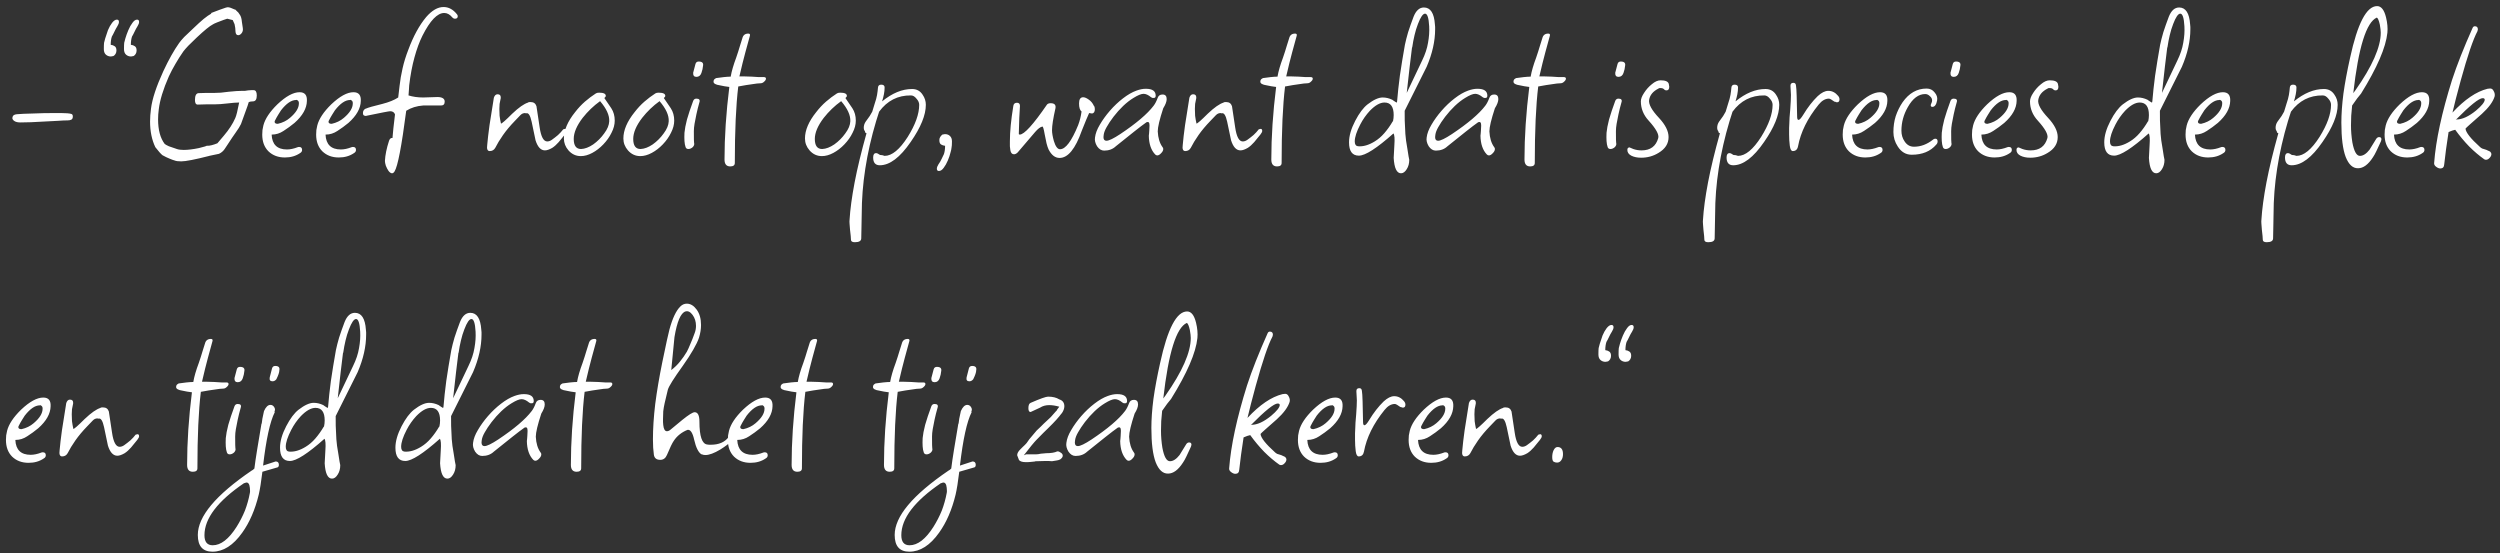 <svg width="262" height="58" viewBox="0 0 262 58" fill="none" xmlns="http://www.w3.org/2000/svg">
<rect x="0" y="0" width="262" height="58" fill="#333333" stroke="none"/>
<path d="M2.136 12.832C1.864 12.832 1.656 12.784 1.512 12.688C1.368 12.592 1.296 12.488 1.296 12.376C1.296 12.28 1.328 12.192 1.392 12.112C1.472 12.032 1.608 11.984 1.8 11.968C2.152 11.936 2.696 11.912 3.432 11.896C4.184 11.864 4.928 11.848 5.664 11.848C5.92 11.848 6.168 11.848 6.408 11.848C6.648 11.848 6.864 11.856 7.056 11.872C7.248 11.888 7.392 11.912 7.488 11.944C7.584 11.976 7.632 12.064 7.632 12.208C7.632 12.384 7.576 12.496 7.464 12.544C7.368 12.592 7.248 12.616 7.104 12.616C6.832 12.616 6.48 12.632 6.048 12.664C5.616 12.68 5.152 12.704 4.656 12.736C4.176 12.752 3.712 12.776 3.264 12.808C2.816 12.824 2.44 12.832 2.136 12.832ZM14.362 2.056C14.506 2.056 14.578 2.136 14.578 2.296C14.578 2.424 14.522 2.576 14.41 2.752C14.298 2.928 14.194 3.12 14.098 3.328C14.002 3.536 13.914 3.704 13.834 3.832C13.754 4.072 13.714 4.36 13.714 4.696C13.874 4.712 14.01 4.76 14.122 4.84C14.25 4.92 14.314 5.064 14.314 5.272V5.32C14.314 5.432 14.282 5.544 14.218 5.656C14.154 5.752 14.082 5.824 14.002 5.872C13.874 5.904 13.786 5.92 13.738 5.92C13.53 5.92 13.354 5.856 13.21 5.728C13.066 5.6 12.994 5.408 12.994 5.152C12.994 4.832 13.002 4.608 13.018 4.48C13.05 4.336 13.09 4.184 13.138 4.024C13.218 3.752 13.322 3.464 13.45 3.16C13.578 2.856 13.722 2.6 13.882 2.392C14.042 2.168 14.202 2.056 14.362 2.056ZM12.25 2.056C12.394 2.056 12.466 2.136 12.466 2.296C12.466 2.424 12.41 2.576 12.298 2.752C12.186 2.928 12.082 3.12 11.986 3.328C11.89 3.536 11.802 3.704 11.722 3.832C11.642 4.072 11.602 4.36 11.602 4.696C11.762 4.712 11.898 4.76 12.01 4.84C12.138 4.92 12.202 5.064 12.202 5.272V5.32C12.202 5.432 12.17 5.544 12.106 5.656C12.042 5.752 11.97 5.824 11.89 5.872C11.762 5.904 11.674 5.92 11.626 5.92C11.418 5.92 11.242 5.856 11.098 5.728C10.954 5.6 10.882 5.408 10.882 5.152C10.882 4.832 10.89 4.608 10.906 4.48C10.938 4.336 10.978 4.184 11.026 4.024C11.106 3.752 11.202 3.464 11.314 3.16C11.442 2.856 11.586 2.6 11.746 2.392C11.922 2.168 12.09 2.056 12.25 2.056ZM18.991 16.912C18.671 16.912 18.439 16.88 18.295 16.816C18.167 16.784 17.991 16.72 17.767 16.624C17.559 16.544 17.311 16.424 17.023 16.264C16.943 16.2 16.839 16.096 16.711 15.952C16.599 15.808 16.455 15.632 16.279 15.424C15.911 14.656 15.727 13.76 15.727 12.736C15.727 12.528 15.735 12.312 15.751 12.088C15.767 11.864 15.791 11.632 15.823 11.392C15.951 10.368 16.383 9.056 17.119 7.456C17.679 6.256 18.231 5.272 18.775 4.504C18.887 4.344 19.063 4.136 19.303 3.88C19.559 3.624 19.879 3.32 20.263 2.968C20.679 2.568 21.039 2.24 21.343 1.984C21.663 1.728 21.927 1.544 22.135 1.432V1.36L23.023 1.024C23.535 0.832 23.823 0.744 23.887 0.76C24.031 0.76 24.271 0.84 24.607 1H24.655C24.735 1.08 24.807 1.152 24.871 1.216C24.935 1.264 24.975 1.304 24.991 1.336C25.135 1.512 25.231 1.688 25.279 1.864C25.311 1.976 25.335 2.12 25.351 2.296C25.383 2.472 25.415 2.688 25.447 2.944C25.479 3.152 25.439 3.328 25.327 3.472C25.215 3.616 25.095 3.688 24.967 3.688C24.791 3.688 24.695 3.56 24.679 3.304C24.679 3.064 24.647 2.808 24.583 2.536L24.391 2.104L23.815 1.96C23.799 1.96 23.679 2 23.455 2.08C23.231 2.16 22.999 2.248 22.759 2.344C22.519 2.44 22.367 2.512 22.303 2.56C21.983 2.72 21.423 3.176 20.623 3.928C20.271 4.264 19.975 4.552 19.735 4.792C19.511 5.032 19.343 5.224 19.231 5.368C18.927 5.8 18.647 6.24 18.391 6.688C18.135 7.12 17.903 7.56 17.695 8.008C17.103 9.352 16.751 10.504 16.639 11.464C16.591 11.816 16.567 12.16 16.567 12.496C16.567 13.616 16.799 14.48 17.263 15.088C17.343 15.152 17.487 15.232 17.695 15.328C17.903 15.408 18.183 15.504 18.535 15.616C18.711 15.68 18.951 15.712 19.255 15.712C19.479 15.712 19.719 15.696 19.975 15.664C20.247 15.632 20.535 15.584 20.839 15.52C21.367 15.392 21.655 15.304 21.703 15.256L21.727 15.28C21.999 15.28 22.351 15.192 22.783 15.016L23.455 14.224C23.999 13.584 24.399 12.968 24.655 12.376C24.767 12.136 24.903 11.592 25.063 10.744C24.919 10.744 24.743 10.752 24.535 10.768C24.343 10.784 24.111 10.808 23.839 10.84C23.583 10.872 23.335 10.896 23.095 10.912C22.871 10.928 22.663 10.936 22.471 10.936H21.607L20.719 10.96C20.527 10.96 20.431 10.8 20.431 10.48C20.431 10 20.567 9.76 20.839 9.76L21.679 9.736H22.519C22.695 9.736 22.903 9.728 23.143 9.712C23.383 9.68 23.655 9.648 23.959 9.616C24.263 9.584 24.535 9.56 24.775 9.544C25.031 9.528 25.247 9.52 25.423 9.52C25.503 9.52 25.591 9.52 25.687 9.52C25.783 9.504 25.887 9.488 25.999 9.472C26.127 9.456 26.239 9.448 26.335 9.448C26.431 9.448 26.511 9.448 26.575 9.448C26.799 9.448 26.911 9.632 26.911 10C26.911 10.416 26.775 10.624 26.503 10.624C26.343 10.624 26.199 10.648 26.071 10.696C26.007 10.92 25.903 11.224 25.759 11.608C25.631 11.992 25.463 12.456 25.255 13C25.143 13.24 24.959 13.536 24.703 13.888C24.463 14.224 24.183 14.64 23.863 15.136L23.527 15.64C23.383 15.848 23.191 16.008 22.951 16.12L21.919 16.336H21.943C20.439 16.72 19.455 16.912 18.991 16.912ZM29.859 16.504C29.155 16.504 28.579 16.288 28.131 15.856C27.699 15.424 27.483 14.84 27.483 14.104C27.483 13.944 27.491 13.784 27.507 13.624C27.539 13.464 27.571 13.304 27.603 13.144C27.779 12.456 28.267 11.72 29.067 10.936C29.963 10.088 30.739 9.664 31.395 9.664C31.939 9.664 32.195 9.968 32.163 10.576C32.147 11.36 31.715 12.128 30.867 12.88C30.499 13.184 30.115 13.464 29.715 13.72C29.331 13.976 28.923 14.104 28.491 14.104H28.467C28.515 15.144 29.051 15.664 30.075 15.664C30.411 15.664 30.787 15.584 31.203 15.424C31.235 15.408 31.283 15.4 31.347 15.4C31.555 15.4 31.659 15.504 31.659 15.712C31.659 15.856 31.587 15.968 31.443 16.048C30.995 16.352 30.467 16.504 29.859 16.504ZM29.115 12.976C29.611 12.864 30.035 12.656 30.387 12.352C31.011 11.824 31.323 11.32 31.323 10.84V10.792C31.323 10.68 31.283 10.592 31.203 10.528C31.123 10.464 31.067 10.448 31.035 10.48C30.539 10.48 30.011 10.84 29.451 11.56C29.371 11.672 29.275 11.824 29.163 12.016C29.051 12.192 28.931 12.408 28.803 12.664C28.787 12.696 28.779 12.728 28.779 12.76C28.779 12.904 28.891 12.976 29.115 12.976ZM35.508 16.504C34.804 16.504 34.228 16.288 33.78 15.856C33.348 15.424 33.132 14.84 33.132 14.104C33.132 13.944 33.14 13.784 33.156 13.624C33.188 13.464 33.22 13.304 33.252 13.144C33.428 12.456 33.916 11.72 34.716 10.936C35.612 10.088 36.388 9.664 37.044 9.664C37.588 9.664 37.844 9.968 37.812 10.576C37.796 11.36 37.364 12.128 36.516 12.88C36.148 13.184 35.764 13.464 35.364 13.72C34.98 13.976 34.572 14.104 34.14 14.104H34.116C34.164 15.144 34.7 15.664 35.724 15.664C36.06 15.664 36.436 15.584 36.852 15.424C36.884 15.408 36.932 15.4 36.996 15.4C37.204 15.4 37.308 15.504 37.308 15.712C37.308 15.856 37.236 15.968 37.092 16.048C36.644 16.352 36.116 16.504 35.508 16.504ZM34.764 12.976C35.26 12.864 35.684 12.656 36.036 12.352C36.66 11.824 36.972 11.32 36.972 10.84V10.792C36.972 10.68 36.932 10.592 36.852 10.528C36.772 10.464 36.716 10.448 36.684 10.48C36.188 10.48 35.66 10.84 35.1 11.56C35.02 11.672 34.924 11.824 34.812 12.016C34.7 12.192 34.58 12.408 34.452 12.664C34.436 12.696 34.428 12.728 34.428 12.76C34.428 12.904 34.54 12.976 34.764 12.976ZM41.084 18.16C40.972 18.16 40.852 18.08 40.724 17.92C40.612 17.76 40.516 17.576 40.436 17.368C40.372 17.16 40.34 16.992 40.34 16.864C40.372 16.24 40.516 15.536 40.772 14.752C40.852 14.528 40.972 14.432 41.132 14.464C41.164 14.192 41.196 13.848 41.228 13.432C41.276 13.016 41.332 12.536 41.396 11.992C41.316 11.768 41.148 11.656 40.892 11.656C40.828 11.656 40.588 11.696 40.172 11.776C39.772 11.856 39.18 11.976 38.396 12.136C38.38 12.136 38.364 12.144 38.348 12.16C38.332 12.16 38.308 12.152 38.276 12.136C38.116 12.136 38.036 12.04 38.036 11.848C38.036 11.624 38.14 11.464 38.348 11.368L38.324 11.392C38.564 11.28 39.148 11.112 40.076 10.888C40.764 10.712 41.316 10.488 41.732 10.216L41.876 8.992C41.94 8.4 42.044 7.792 42.188 7.168C42.332 6.528 42.532 5.88 42.788 5.224C43.316 3.8 43.94 2.656 44.66 1.792C45.268 1.088 45.876 0.736 46.484 0.736C47.012 0.736 47.476 0.984 47.876 1.48C47.94 1.544 47.972 1.616 47.972 1.696C47.972 1.872 47.876 1.96 47.684 1.96C47.572 1.96 47.476 1.912 47.396 1.816C47.14 1.512 46.86 1.36 46.556 1.36C45.836 1.36 45.076 2.152 44.276 3.736C43.956 4.376 43.676 5.136 43.436 6.016C43.196 6.88 43.012 7.856 42.884 8.944L42.86 9.352L42.812 10C43.276 10.144 43.788 10.216 44.348 10.216L45.884 10.168C46.364 10.184 46.604 10.344 46.604 10.648C46.604 10.92 46.476 11.056 46.22 11.056H44.348C43.676 11.104 43.084 11.288 42.572 11.608C42.092 15.32 41.684 17.44 41.348 17.968C41.268 18.096 41.18 18.16 41.084 18.16ZM51.325 15.832C51.085 15.832 50.997 15.616 51.061 15.184C51.109 14.624 51.189 13.936 51.301 13.12C51.429 12.288 51.581 11.328 51.757 10.24C51.837 10 51.965 9.88 52.141 9.88C52.365 9.88 52.477 9.984 52.477 10.192C52.477 10.208 52.477 10.24 52.477 10.288C52.477 10.32 52.469 10.36 52.453 10.408C52.421 10.552 52.389 10.712 52.357 10.888C52.341 11.048 52.333 11.224 52.333 11.416C52.333 11.64 52.341 11.88 52.357 12.136C52.389 12.392 52.437 12.664 52.501 12.952C52.597 12.952 52.989 12.608 53.677 11.92C54.365 11.264 54.925 10.872 55.357 10.744V10.72C55.405 10.704 55.453 10.696 55.501 10.696C55.549 10.696 55.589 10.696 55.621 10.696C55.925 10.696 56.125 10.84 56.221 11.128L56.557 13.36C56.701 14.336 56.965 14.824 57.349 14.824C57.509 14.824 57.669 14.768 57.829 14.656C58.053 14.496 58.269 14.328 58.477 14.152C58.685 13.96 58.869 13.76 59.029 13.552C59.125 13.52 59.189 13.504 59.221 13.504C59.333 13.504 59.389 13.576 59.389 13.72C59.389 13.816 59.325 13.944 59.197 14.104C58.989 14.36 58.773 14.624 58.549 14.896C58.325 15.152 58.101 15.352 57.877 15.496C57.573 15.672 57.317 15.76 57.109 15.76C56.677 15.76 56.349 15.408 56.125 14.704L55.717 12.76C55.573 12.104 55.389 11.808 55.165 11.872C55.149 11.872 55.125 11.872 55.093 11.872C55.077 11.856 55.053 11.848 55.021 11.848C54.957 11.848 54.877 11.864 54.781 11.896C54.701 11.928 54.621 11.984 54.541 12.064L53.965 12.664C53.469 13.176 53.053 13.672 52.717 14.152C52.381 14.632 52.109 15.08 51.901 15.496C51.773 15.72 51.581 15.832 51.325 15.832ZM60.871 16.36C60.359 16.36 59.928 16.16 59.575 15.76C59.255 15.392 59.096 14.976 59.096 14.512C59.096 13.648 59.487 12.728 60.272 11.752C60.592 11.336 60.935 10.968 61.303 10.648C61.672 10.328 62.056 10.04 62.456 9.784C62.535 9.736 62.648 9.712 62.791 9.712C63.255 9.712 63.487 9.824 63.487 10.048C63.487 10.112 63.44 10.184 63.343 10.264V10.288C63.584 10.624 63.824 10.976 64.064 11.344C64.303 11.712 64.424 12.144 64.424 12.64C64.424 13.056 64.311 13.48 64.088 13.912C63.88 14.344 63.592 14.752 63.224 15.136C62.871 15.504 62.487 15.8 62.072 16.024C61.656 16.248 61.255 16.36 60.871 16.36ZM60.895 15.616C61.295 15.6 61.719 15.44 62.167 15.136C62.615 14.816 62.999 14.432 63.319 13.984C63.656 13.536 63.831 13.112 63.847 12.712C63.88 12.088 63.559 11.384 62.888 10.6C62.2 11.096 61.592 11.68 61.063 12.352C60.44 13.168 60.127 13.904 60.127 14.56C60.127 15.264 60.383 15.616 60.895 15.616ZM67.106 16.36C66.594 16.36 66.162 16.16 65.81 15.76C65.49 15.392 65.33 14.976 65.33 14.512C65.33 13.648 65.722 12.728 66.506 11.752C66.826 11.336 67.17 10.968 67.538 10.648C67.906 10.328 68.29 10.04 68.69 9.784C68.77 9.736 68.882 9.712 69.026 9.712C69.49 9.712 69.722 9.824 69.722 10.048C69.722 10.112 69.674 10.184 69.578 10.264V10.288C69.818 10.624 70.058 10.976 70.298 11.344C70.538 11.712 70.658 12.144 70.658 12.64C70.658 13.056 70.546 13.48 70.322 13.912C70.114 14.344 69.826 14.752 69.458 15.136C69.106 15.504 68.722 15.8 68.306 16.024C67.89 16.248 67.49 16.36 67.106 16.36ZM67.13 15.616C67.53 15.6 67.954 15.44 68.402 15.136C68.85 14.816 69.234 14.432 69.554 13.984C69.89 13.536 70.066 13.112 70.082 12.712C70.114 12.088 69.794 11.384 69.122 10.6C68.434 11.096 67.826 11.68 67.298 12.352C66.674 13.168 66.362 13.904 66.362 14.56C66.362 15.264 66.618 15.616 67.13 15.616ZM72.98 8.056C72.74 8.056 72.628 7.912 72.644 7.624L72.884 6.712C72.932 6.536 73.044 6.448 73.22 6.448C73.588 6.448 73.74 6.6 73.676 6.904C73.66 7.128 73.604 7.376 73.508 7.648C73.412 7.92 73.236 8.056 72.98 8.056ZM72.14 15.616C71.996 15.616 71.9 15.552 71.852 15.424C71.788 15.248 71.748 15.032 71.732 14.776C71.716 14.52 71.716 14.232 71.732 13.912C71.764 13.544 71.852 13.08 71.996 12.52C72.156 11.96 72.372 11.312 72.644 10.576C72.708 10.416 72.82 10.336 72.98 10.336C73.284 10.336 73.388 10.472 73.292 10.744C73.228 10.952 73.172 11.16 73.124 11.368C73.076 11.576 73.028 11.784 72.98 11.992C72.9 12.36 72.836 12.688 72.788 12.976C72.74 13.264 72.716 13.52 72.716 13.744C72.716 14.528 72.724 14.936 72.74 14.968C72.788 15.128 72.74 15.28 72.596 15.424C72.452 15.552 72.3 15.616 72.14 15.616ZM76.529 17.44C76.129 17.44 75.929 17.2 75.929 16.72C75.929 14.336 76.097 11.8 76.433 9.112C76.273 9.08 76.105 9.056 75.929 9.04C75.769 9.008 75.609 8.976 75.449 8.944C75.001 8.88 74.777 8.752 74.777 8.56C74.777 8.368 74.873 8.248 75.065 8.2H75.041C74.897 8.2 74.921 8.192 75.113 8.176C75.305 8.144 75.553 8.112 75.857 8.08C76.161 8.048 76.401 8.032 76.577 8.032C76.673 7.472 76.865 6.808 77.153 6.04C77.313 5.576 77.441 5.176 77.537 4.84C77.649 4.488 77.737 4.208 77.801 4C77.881 3.68 78.089 3.52 78.425 3.52C78.569 3.52 78.625 3.592 78.593 3.736C78.465 4.184 78.305 4.768 78.113 5.488C77.921 6.192 77.713 7.032 77.489 8.008C77.633 8.008 77.809 8.008 78.017 8.008C78.241 8.008 78.497 8.016 78.785 8.032C79.073 8.048 79.321 8.064 79.529 8.08C79.753 8.08 79.929 8.08 80.057 8.08C80.201 8.08 80.273 8.136 80.273 8.248C80.273 8.344 80.209 8.448 80.081 8.56C79.969 8.672 79.841 8.728 79.697 8.728C79.505 8.728 79.217 8.76 78.833 8.824C78.449 8.872 77.961 8.952 77.369 9.064C77.129 11.032 77.009 13.704 77.009 17.08C77.009 17.32 76.849 17.44 76.529 17.44ZM86.137 16.36C85.625 16.36 85.193 16.16 84.841 15.76C84.521 15.392 84.361 14.976 84.361 14.512C84.361 13.648 84.753 12.728 85.537 11.752C85.857 11.336 86.201 10.968 86.569 10.648C86.937 10.328 87.321 10.04 87.721 9.784C87.801 9.736 87.913 9.712 88.057 9.712C88.521 9.712 88.753 9.824 88.753 10.048C88.753 10.112 88.705 10.184 88.609 10.264V10.288C88.849 10.624 89.089 10.976 89.329 11.344C89.569 11.712 89.689 12.144 89.689 12.64C89.689 13.056 89.577 13.48 89.353 13.912C89.145 14.344 88.857 14.752 88.489 15.136C88.137 15.504 87.753 15.8 87.337 16.024C86.921 16.248 86.521 16.36 86.137 16.36ZM86.161 15.616C86.561 15.6 86.985 15.44 87.433 15.136C87.881 14.816 88.265 14.432 88.585 13.984C88.921 13.536 89.097 13.112 89.113 12.712C89.145 12.088 88.825 11.384 88.153 10.6C87.465 11.096 86.857 11.68 86.329 12.352C85.705 13.168 85.393 13.904 85.393 14.56C85.393 15.264 85.649 15.616 86.161 15.616ZM89.588 25.384C89.316 25.384 89.18 25.296 89.18 25.12C89.18 25.04 89.171 24.912 89.156 24.736C89.139 24.56 89.115 24.344 89.084 24.088C89.067 23.864 89.052 23.656 89.035 23.464C89.019 23.288 89.019 23.144 89.035 23.032C89.1 21.944 89.275 20.64 89.564 19.12C89.852 17.616 90.267 15.896 90.811 13.96C90.7 13.944 90.644 13.872 90.644 13.744C90.564 13.664 90.523 13.544 90.523 13.384C90.523 13.16 90.588 12.952 90.716 12.76C90.859 12.552 91.004 12.352 91.147 12.16L91.412 11.704L91.675 10.84C91.787 10.52 91.868 10.224 91.915 9.952C91.963 9.664 91.996 9.408 92.011 9.184C92.028 8.976 92.139 8.872 92.347 8.872C92.588 8.872 92.707 8.968 92.707 9.16C92.707 9.4 92.683 9.64 92.635 9.88C92.588 10.12 92.523 10.368 92.444 10.624C93.499 9.76 94.547 9.328 95.588 9.328C96.067 9.328 96.436 9.528 96.692 9.928C96.915 10.248 97.028 10.6 97.028 10.984C97.028 12.056 96.499 13.352 95.444 14.872C94.323 16.504 93.243 17.32 92.204 17.32C91.74 17.32 91.507 17.048 91.507 16.504C91.507 16.2 91.612 16.048 91.82 16.048C91.915 16.048 92.052 16.112 92.228 16.24C92.308 16.256 92.388 16.264 92.468 16.264C92.547 16.28 92.627 16.304 92.707 16.336C93.475 16.336 94.284 15.672 95.132 14.344C95.931 13.064 96.332 11.944 96.332 10.984C96.332 10.76 96.236 10.544 96.043 10.336C95.868 10.112 95.675 10 95.468 10C94.091 9.984 92.98 10.552 92.132 11.704L91.82 12.688C90.811 16.064 90.308 19.32 90.308 22.456L90.284 23.752L90.26 24.976C90.26 25.248 90.035 25.384 89.588 25.384ZM98.398 17.92C98.254 17.92 98.182 17.84 98.182 17.68C98.182 17.552 98.238 17.4 98.35 17.224C98.478 17.048 98.59 16.856 98.686 16.648C98.782 16.44 98.862 16.272 98.926 16.144C99.006 15.904 99.046 15.616 99.046 15.28C98.886 15.264 98.742 15.216 98.614 15.136C98.502 15.056 98.446 14.912 98.446 14.704V14.656C98.446 14.544 98.478 14.44 98.542 14.344C98.622 14.232 98.694 14.152 98.758 14.104C98.886 14.072 98.974 14.056 99.022 14.056C99.246 14.056 99.422 14.12 99.55 14.248C99.694 14.376 99.766 14.568 99.766 14.824C99.766 15.128 99.75 15.352 99.718 15.496C99.702 15.64 99.67 15.792 99.622 15.952C99.558 16.224 99.462 16.512 99.334 16.816C99.206 17.12 99.062 17.376 98.902 17.584C98.742 17.808 98.574 17.92 98.398 17.92ZM111.044 16.552C110.58 16.552 110.196 16.256 109.892 15.664C109.812 15.488 109.74 15.272 109.676 15.016C109.612 14.744 109.548 14.432 109.484 14.08C109.388 13.52 109.308 13.248 109.244 13.264C109.036 13.296 108.78 13.488 108.476 13.84L106.652 15.976C106.524 16.104 106.396 16.168 106.268 16.168C106.06 16.168 105.932 16.024 105.884 15.736C105.868 15.608 105.852 15.472 105.836 15.328C105.836 15.168 105.836 15 105.836 14.824C105.836 13.8 105.956 12.56 106.196 11.104C106.228 10.88 106.356 10.768 106.58 10.768C106.788 10.768 106.892 10.88 106.892 11.104C106.876 11.456 106.852 11.88 106.82 12.376C106.804 12.856 106.788 13.416 106.771 14.056C106.804 14.088 106.836 14.104 106.868 14.104C107.332 14.104 108.284 13.056 109.724 10.96C109.804 10.864 109.932 10.816 110.108 10.816C110.508 10.816 110.676 10.992 110.612 11.344C110.372 12.4 110.252 13.168 110.252 13.648C110.252 13.936 110.316 14.312 110.444 14.776C110.62 15.352 110.836 15.64 111.092 15.64C111.668 15.64 112.3 14.8 112.988 13.12C113.164 12.656 113.284 12.176 113.348 11.68C113.172 11.552 113.084 11.272 113.084 10.84C113.084 10.408 113.228 10.192 113.516 10.192C113.676 10.192 113.868 10.272 114.092 10.432C114.332 10.592 114.516 10.816 114.644 11.104H114.668C114.716 11.216 114.74 11.328 114.74 11.44C114.74 11.712 114.644 11.864 114.452 11.896L114.14 11.848C114.06 12.024 113.956 12.264 113.828 12.568C113.7 12.872 113.548 13.248 113.372 13.696C112.7 15.6 111.924 16.552 111.044 16.552ZM121.284 16.288C121.204 16.288 121.132 16.256 121.068 16.192C120.636 15.744 120.412 15.088 120.396 14.224C120.396 14.16 120.404 14.088 120.42 14.008C120.436 13.912 120.444 13.808 120.444 13.696L120.468 13.192V13.12C120.468 12.832 120.364 12.728 120.156 12.808C119.836 13.032 119.404 13.36 118.86 13.792C118.332 14.208 117.692 14.72 116.94 15.328C116.62 15.632 116.212 15.784 115.716 15.784C115.428 15.784 115.18 15.632 114.972 15.328C114.78 15.008 114.708 14.704 114.756 14.416C114.804 14 114.972 13.552 115.26 13.072C115.548 12.576 115.9 12.088 116.316 11.608C116.748 11.112 117.204 10.68 117.684 10.312C118.18 9.928 118.652 9.656 119.1 9.496C119.276 9.432 119.444 9.384 119.604 9.352C119.764 9.32 119.924 9.304 120.084 9.304C120.772 9.304 121.116 9.544 121.116 10.024C121.116 10.184 121.052 10.264 120.924 10.264C120.876 10.264 120.828 10.264 120.78 10.264C120.732 10.248 120.684 10.224 120.636 10.192C120.348 9.952 120.084 9.832 119.844 9.832C119.604 9.832 119.252 9.976 118.788 10.264C118.42 10.488 118.06 10.768 117.708 11.104C117.356 11.44 117.02 11.816 116.7 12.232C116.396 12.632 116.156 12.992 115.98 13.312C115.804 13.616 115.7 13.888 115.668 14.128C115.652 14.192 115.644 14.272 115.644 14.368C115.644 14.624 115.748 14.752 115.956 14.752C116.212 14.752 116.692 14.52 117.396 14.056C119.076 12.936 120.244 11.944 120.9 11.08C121.06 10.872 121.204 10.592 121.332 10.24C121.412 10.016 121.58 9.904 121.836 9.904C122.124 9.904 122.268 10.064 122.268 10.384C122.268 10.64 122.148 10.96 121.908 11.344C121.524 12.512 121.332 13.32 121.332 13.768C121.364 14.456 121.532 15.008 121.836 15.424C121.884 15.472 121.908 15.536 121.908 15.616C121.908 15.76 121.836 15.904 121.692 16.048C121.548 16.208 121.412 16.288 121.284 16.288ZM124.216 15.832C123.976 15.832 123.888 15.616 123.952 15.184C124 14.624 124.08 13.936 124.192 13.12C124.32 12.288 124.472 11.328 124.648 10.24C124.728 10 124.856 9.88 125.032 9.88C125.256 9.88 125.368 9.984 125.368 10.192C125.368 10.208 125.368 10.24 125.368 10.288C125.368 10.32 125.36 10.36 125.344 10.408C125.312 10.552 125.28 10.712 125.248 10.888C125.232 11.048 125.224 11.224 125.224 11.416C125.224 11.64 125.232 11.88 125.248 12.136C125.28 12.392 125.328 12.664 125.392 12.952C125.488 12.952 125.88 12.608 126.568 11.92C127.256 11.264 127.816 10.872 128.248 10.744V10.72C128.296 10.704 128.344 10.696 128.392 10.696C128.44 10.696 128.48 10.696 128.512 10.696C128.816 10.696 129.016 10.84 129.112 11.128L129.448 13.36C129.592 14.336 129.856 14.824 130.24 14.824C130.4 14.824 130.56 14.768 130.72 14.656C130.944 14.496 131.16 14.328 131.368 14.152C131.576 13.96 131.76 13.76 131.92 13.552C132.016 13.52 132.08 13.504 132.112 13.504C132.224 13.504 132.28 13.576 132.28 13.72C132.28 13.816 132.216 13.944 132.088 14.104C131.88 14.36 131.664 14.624 131.44 14.896C131.216 15.152 130.992 15.352 130.768 15.496C130.464 15.672 130.208 15.76 130 15.76C129.568 15.76 129.24 15.408 129.016 14.704L128.608 12.76C128.464 12.104 128.28 11.808 128.056 11.872C128.04 11.872 128.016 11.872 127.984 11.872C127.968 11.856 127.944 11.848 127.912 11.848C127.848 11.848 127.768 11.864 127.672 11.896C127.592 11.928 127.512 11.984 127.432 12.064L126.856 12.664C126.36 13.176 125.944 13.672 125.608 14.152C125.272 14.632 125 15.08 124.792 15.496C124.664 15.72 124.472 15.832 124.216 15.832ZM133.834 17.44C133.434 17.44 133.234 17.2 133.234 16.72C133.234 14.336 133.402 11.8 133.738 9.112C133.578 9.08 133.41 9.056 133.234 9.04C133.074 9.008 132.914 8.976 132.754 8.944C132.306 8.88 132.082 8.752 132.082 8.56C132.082 8.368 132.178 8.248 132.37 8.2H132.346C132.202 8.2 132.226 8.192 132.418 8.176C132.61 8.144 132.858 8.112 133.162 8.08C133.466 8.048 133.706 8.032 133.882 8.032C133.978 7.472 134.17 6.808 134.458 6.04C134.618 5.576 134.746 5.176 134.842 4.84C134.954 4.488 135.042 4.208 135.106 4C135.186 3.68 135.394 3.52 135.73 3.52C135.874 3.52 135.93 3.592 135.898 3.736C135.77 4.184 135.61 4.768 135.418 5.488C135.226 6.192 135.018 7.032 134.794 8.008C134.938 8.008 135.114 8.008 135.322 8.008C135.546 8.008 135.802 8.016 136.09 8.032C136.378 8.048 136.626 8.064 136.834 8.08C137.058 8.08 137.234 8.08 137.362 8.08C137.506 8.08 137.578 8.136 137.578 8.248C137.578 8.344 137.514 8.448 137.386 8.56C137.274 8.672 137.146 8.728 137.002 8.728C136.81 8.728 136.522 8.76 136.138 8.824C135.754 8.872 135.266 8.952 134.674 9.064C134.434 11.032 134.314 13.704 134.314 17.08C134.314 17.32 134.154 17.44 133.834 17.44ZM146.826 18.16C146.378 18.16 146.122 17.624 146.058 16.552L146.13 15.208C146.178 14.536 146.146 14.128 146.034 13.984C144.29 15.536 143.082 16.312 142.41 16.312C141.722 16.312 141.378 15.848 141.378 14.92C141.378 14.248 141.594 13.496 142.026 12.664C142.442 11.864 142.874 11.288 143.322 10.936C143.946 10.456 144.474 10.216 144.906 10.216C145.242 10.216 145.578 10.296 145.914 10.456C145.946 10.472 145.978 10.496 146.01 10.528C146.058 10.56 146.106 10.592 146.154 10.624C146.266 10.704 146.33 10.744 146.346 10.744C146.394 10.744 146.418 10.696 146.418 10.6C146.482 9.8 146.578 8.912 146.706 7.936C146.85 6.944 147.026 5.864 147.234 4.696C147.314 4.312 147.426 3.872 147.57 3.376C147.73 2.88 147.922 2.336 148.146 1.744C148.402 1.104 148.762 0.784 149.226 0.784C149.914 0.784 150.298 1.376 150.378 2.56C150.394 2.64 150.402 2.728 150.402 2.824C150.402 2.904 150.402 2.984 150.402 3.064C150.402 4.312 150.106 5.624 149.514 7L147.21 11.608C147.194 12.152 147.218 12.96 147.282 14.032C147.298 14.192 147.322 14.424 147.354 14.728C147.402 15.016 147.45 15.312 147.498 15.616C147.546 15.92 147.586 16.176 147.618 16.384C147.666 16.608 147.69 16.728 147.69 16.744C147.69 17.128 147.602 17.456 147.426 17.728C147.25 18.016 147.05 18.16 146.826 18.16ZM147.426 9.736L149.034 6.352C149.354 5.696 149.562 5.072 149.658 4.48C149.77 3.872 149.81 3.296 149.778 2.752C149.73 1.872 149.586 1.432 149.346 1.432C149.122 1.432 148.874 1.792 148.602 2.512C148.458 2.88 148.338 3.272 148.242 3.688C148.146 4.088 148.066 4.512 148.002 4.96L147.978 4.984C147.914 5.496 147.834 6.152 147.738 6.952C147.642 7.736 147.538 8.664 147.426 9.736ZM142.314 15.328C142.858 15.376 143.442 15.208 144.066 14.824C144.434 14.6 144.77 14.312 145.074 13.96C145.394 13.592 145.69 13.176 145.962 12.712H145.986C146.034 12.488 146.058 12.272 146.058 12.064C146.058 11.184 145.738 10.744 145.098 10.744C144.634 10.744 144.122 11.032 143.562 11.608C143.162 12.04 142.826 12.52 142.554 13.048C142.17 13.784 141.978 14.376 141.978 14.824C141.978 15.128 142.09 15.296 142.314 15.328ZM156.041 16.288C155.961 16.288 155.889 16.256 155.825 16.192C155.393 15.744 155.169 15.088 155.153 14.224C155.153 14.16 155.161 14.088 155.177 14.008C155.193 13.912 155.201 13.808 155.201 13.696L155.225 13.192V13.12C155.225 12.832 155.121 12.728 154.913 12.808C154.593 13.032 154.161 13.36 153.617 13.792C153.089 14.208 152.449 14.72 151.697 15.328C151.377 15.632 150.969 15.784 150.473 15.784C150.185 15.784 149.937 15.632 149.729 15.328C149.537 15.008 149.465 14.704 149.513 14.416C149.561 14 149.729 13.552 150.017 13.072C150.305 12.576 150.657 12.088 151.073 11.608C151.505 11.112 151.961 10.68 152.441 10.312C152.937 9.928 153.409 9.656 153.857 9.496C154.033 9.432 154.201 9.384 154.361 9.352C154.521 9.32 154.681 9.304 154.841 9.304C155.529 9.304 155.873 9.544 155.873 10.024C155.873 10.184 155.809 10.264 155.681 10.264C155.633 10.264 155.585 10.264 155.537 10.264C155.489 10.248 155.441 10.224 155.393 10.192C155.105 9.952 154.841 9.832 154.601 9.832C154.361 9.832 154.009 9.976 153.545 10.264C153.177 10.488 152.817 10.768 152.465 11.104C152.113 11.44 151.777 11.816 151.457 12.232C151.153 12.632 150.913 12.992 150.737 13.312C150.561 13.616 150.457 13.888 150.425 14.128C150.409 14.192 150.401 14.272 150.401 14.368C150.401 14.624 150.505 14.752 150.713 14.752C150.969 14.752 151.449 14.52 152.153 14.056C153.833 12.936 155.001 11.944 155.657 11.08C155.817 10.872 155.961 10.592 156.089 10.24C156.169 10.016 156.337 9.904 156.593 9.904C156.881 9.904 157.025 10.064 157.025 10.384C157.025 10.64 156.905 10.96 156.665 11.344C156.281 12.512 156.089 13.32 156.089 13.768C156.121 14.456 156.289 15.008 156.593 15.424C156.641 15.472 156.665 15.536 156.665 15.616C156.665 15.76 156.593 15.904 156.449 16.048C156.305 16.208 156.169 16.288 156.041 16.288ZM160.365 17.44C159.965 17.44 159.765 17.2 159.765 16.72C159.765 14.336 159.933 11.8 160.269 9.112C160.109 9.08 159.941 9.056 159.765 9.04C159.605 9.008 159.445 8.976 159.285 8.944C158.837 8.88 158.613 8.752 158.613 8.56C158.613 8.368 158.709 8.248 158.901 8.2H158.877C158.733 8.2 158.757 8.192 158.949 8.176C159.141 8.144 159.389 8.112 159.693 8.08C159.997 8.048 160.237 8.032 160.413 8.032C160.509 7.472 160.701 6.808 160.989 6.04C161.149 5.576 161.277 5.176 161.373 4.84C161.485 4.488 161.573 4.208 161.637 4C161.717 3.68 161.925 3.52 162.261 3.52C162.405 3.52 162.461 3.592 162.429 3.736C162.301 4.184 162.141 4.768 161.949 5.488C161.757 6.192 161.549 7.032 161.325 8.008C161.469 8.008 161.645 8.008 161.853 8.008C162.077 8.008 162.333 8.016 162.621 8.032C162.909 8.048 163.157 8.064 163.365 8.08C163.589 8.08 163.765 8.08 163.893 8.08C164.037 8.08 164.109 8.136 164.109 8.248C164.109 8.344 164.045 8.448 163.917 8.56C163.805 8.672 163.677 8.728 163.533 8.728C163.341 8.728 163.053 8.76 162.669 8.824C162.285 8.872 161.797 8.952 161.205 9.064C160.965 11.032 160.845 13.704 160.845 17.08C160.845 17.32 160.685 17.44 160.365 17.44ZM169.613 8.056C169.373 8.056 169.261 7.912 169.277 7.624L169.517 6.712C169.565 6.536 169.677 6.448 169.853 6.448C170.221 6.448 170.373 6.6 170.309 6.904C170.293 7.128 170.237 7.376 170.141 7.648C170.045 7.92 169.869 8.056 169.613 8.056ZM168.773 15.616C168.629 15.616 168.533 15.552 168.485 15.424C168.421 15.248 168.381 15.032 168.365 14.776C168.349 14.52 168.349 14.232 168.365 13.912C168.397 13.544 168.485 13.08 168.629 12.52C168.789 11.96 169.005 11.312 169.277 10.576C169.341 10.416 169.453 10.336 169.613 10.336C169.917 10.336 170.021 10.472 169.925 10.744C169.861 10.952 169.805 11.16 169.757 11.368C169.709 11.576 169.661 11.784 169.613 11.992C169.533 12.36 169.469 12.688 169.421 12.976C169.373 13.264 169.349 13.52 169.349 13.744C169.349 14.528 169.357 14.936 169.373 14.968C169.421 15.128 169.373 15.28 169.229 15.424C169.085 15.552 168.933 15.616 168.773 15.616ZM171.986 16.528C171.586 16.528 171.242 16.456 170.954 16.312C170.682 16.168 170.546 15.968 170.546 15.712C170.546 15.536 170.626 15.448 170.786 15.448C170.77 15.448 170.898 15.504 171.17 15.616C171.442 15.712 171.73 15.76 172.034 15.76C172.962 15.76 173.546 15.328 173.786 14.464C173.882 14.096 173.546 13.488 172.778 12.64C172.234 12.048 171.962 11.376 171.962 10.624C171.962 10.368 172.074 10.072 172.298 9.736C172.522 9.384 172.794 9.08 173.114 8.824C173.434 8.552 173.738 8.416 174.026 8.416C174.538 8.416 174.826 8.544 174.89 8.8C174.906 8.848 174.914 8.896 174.914 8.944C174.93 8.992 174.938 9.04 174.938 9.088C174.938 9.344 174.842 9.472 174.65 9.472C174.538 9.472 174.45 9.432 174.386 9.352C174.306 9.272 174.194 9.232 174.05 9.232C174.018 9.232 173.978 9.232 173.93 9.232C173.882 9.232 173.842 9.248 173.81 9.28C173.234 9.568 172.906 9.968 172.826 10.48C172.762 10.928 173.106 11.552 173.858 12.352C174.53 13.072 174.866 13.744 174.866 14.368C174.866 15.056 174.514 15.608 173.81 16.024C173.266 16.36 172.658 16.528 171.986 16.528ZM179.025 25.384C178.753 25.384 178.617 25.296 178.617 25.12C178.617 25.04 178.609 24.912 178.593 24.736C178.577 24.56 178.553 24.344 178.521 24.088C178.505 23.864 178.489 23.656 178.473 23.464C178.457 23.288 178.457 23.144 178.473 23.032C178.537 21.944 178.713 20.64 179.001 19.12C179.289 17.616 179.705 15.896 180.249 13.96C180.137 13.944 180.081 13.872 180.081 13.744C180.001 13.664 179.961 13.544 179.961 13.384C179.961 13.16 180.025 12.952 180.153 12.76C180.297 12.552 180.441 12.352 180.585 12.16L180.849 11.704L181.113 10.84C181.225 10.52 181.305 10.224 181.353 9.952C181.401 9.664 181.433 9.408 181.449 9.184C181.465 8.976 181.577 8.872 181.785 8.872C182.025 8.872 182.145 8.968 182.145 9.16C182.145 9.4 182.121 9.64 182.073 9.88C182.025 10.12 181.961 10.368 181.881 10.624C182.937 9.76 183.985 9.328 185.025 9.328C185.505 9.328 185.873 9.528 186.129 9.928C186.353 10.248 186.465 10.6 186.465 10.984C186.465 12.056 185.937 13.352 184.881 14.872C183.761 16.504 182.681 17.32 181.641 17.32C181.177 17.32 180.945 17.048 180.945 16.504C180.945 16.2 181.049 16.048 181.257 16.048C181.353 16.048 181.489 16.112 181.665 16.24C181.745 16.256 181.825 16.264 181.905 16.264C181.985 16.28 182.065 16.304 182.145 16.336C182.913 16.336 183.721 15.672 184.569 14.344C185.369 13.064 185.769 11.944 185.769 10.984C185.769 10.76 185.673 10.544 185.481 10.336C185.305 10.112 185.113 10 184.905 10C183.529 9.984 182.417 10.552 181.569 11.704L181.257 12.688C180.249 16.064 179.745 19.32 179.745 22.456L179.721 23.752L179.697 24.976C179.697 25.248 179.473 25.384 179.025 25.384ZM187.883 15.832C187.723 15.832 187.619 15.648 187.571 15.28C187.523 14.896 187.499 14.504 187.499 14.104C187.499 13.848 187.499 13.616 187.499 13.408C187.515 13.184 187.523 13.016 187.523 12.904C187.523 12.744 187.531 12.544 187.547 12.304C187.563 12.048 187.587 11.76 187.619 11.44C187.667 10.784 187.691 10.288 187.691 9.952C187.691 9.792 187.683 9.64 187.667 9.496C187.651 9.336 187.643 9.192 187.643 9.064V8.968C187.643 8.776 187.747 8.68 187.955 8.68C188.115 8.68 188.203 8.776 188.219 8.968C188.251 9.144 188.275 9.504 188.291 10.048C188.307 10.592 188.323 11.312 188.339 12.208C188.339 12.448 188.387 12.568 188.483 12.568C188.595 12.568 188.763 12.384 188.987 12.016C189.451 11.248 189.955 10.6 190.499 10.072C190.899 9.704 191.267 9.52 191.603 9.52C192.003 9.52 192.347 9.696 192.635 10.048C192.731 10.16 192.779 10.28 192.779 10.408C192.779 10.616 192.691 10.72 192.515 10.72C192.451 10.72 192.379 10.696 192.299 10.648L192.275 10.672C191.971 10.448 191.771 10.336 191.675 10.336C191.291 10.336 190.931 10.544 190.595 10.96C189.427 12.4 188.707 13.856 188.435 15.328C188.371 15.664 188.187 15.832 187.883 15.832ZM195.492 16.504C194.788 16.504 194.212 16.288 193.764 15.856C193.332 15.424 193.116 14.84 193.116 14.104C193.116 13.944 193.124 13.784 193.14 13.624C193.172 13.464 193.204 13.304 193.236 13.144C193.412 12.456 193.9 11.72 194.7 10.936C195.596 10.088 196.372 9.664 197.028 9.664C197.572 9.664 197.828 9.968 197.796 10.576C197.78 11.36 197.348 12.128 196.5 12.88C196.132 13.184 195.748 13.464 195.348 13.72C194.964 13.976 194.556 14.104 194.124 14.104H194.1C194.148 15.144 194.684 15.664 195.708 15.664C196.044 15.664 196.42 15.584 196.836 15.424C196.868 15.408 196.916 15.4 196.98 15.4C197.188 15.4 197.292 15.504 197.292 15.712C197.292 15.856 197.22 15.968 197.076 16.048C196.628 16.352 196.1 16.504 195.492 16.504ZM194.748 12.976C195.244 12.864 195.668 12.656 196.02 12.352C196.644 11.824 196.956 11.32 196.956 10.84V10.792C196.956 10.68 196.916 10.592 196.836 10.528C196.756 10.464 196.7 10.448 196.668 10.48C196.172 10.48 195.644 10.84 195.084 11.56C195.004 11.672 194.908 11.824 194.796 12.016C194.684 12.192 194.564 12.408 194.436 12.664C194.42 12.696 194.412 12.728 194.412 12.76C194.412 12.904 194.524 12.976 194.748 12.976ZM200.349 16.216C199.741 16.216 199.253 15.928 198.885 15.352C198.581 14.888 198.429 14.384 198.429 13.84C198.429 13.248 198.509 12.696 198.669 12.184C198.845 11.656 199.085 11.168 199.389 10.72C200.061 9.76 200.901 9.28 201.909 9.28C202.261 9.28 202.541 9.416 202.749 9.688C202.973 9.944 203.061 10.216 203.013 10.504C202.933 10.968 202.765 11.2 202.509 11.2C202.397 11.2 202.341 11.144 202.341 11.032C202.341 10.968 202.365 10.904 202.413 10.84H202.389C202.453 10.76 202.485 10.656 202.485 10.528C202.485 10.352 202.405 10.2 202.245 10.072C202.101 9.928 201.941 9.856 201.765 9.856C201.061 9.856 200.453 10.312 199.941 11.224C199.493 12.008 199.269 12.832 199.269 13.696C199.269 14.128 199.381 14.504 199.605 14.824C199.845 15.192 200.173 15.376 200.589 15.376C201.293 15.376 201.957 15.128 202.581 14.632C202.645 14.568 202.725 14.536 202.821 14.536C202.981 14.536 203.061 14.632 203.061 14.824C203.061 14.952 203.013 15.064 202.917 15.16C202.309 15.864 201.453 16.216 200.349 16.216ZM204.746 8.056C204.506 8.056 204.394 7.912 204.41 7.624L204.65 6.712C204.698 6.536 204.81 6.448 204.986 6.448C205.354 6.448 205.506 6.6 205.442 6.904C205.426 7.128 205.37 7.376 205.274 7.648C205.178 7.92 205.002 8.056 204.746 8.056ZM203.906 15.616C203.762 15.616 203.666 15.552 203.618 15.424C203.554 15.248 203.514 15.032 203.498 14.776C203.482 14.52 203.482 14.232 203.498 13.912C203.53 13.544 203.618 13.08 203.762 12.52C203.922 11.96 204.138 11.312 204.41 10.576C204.474 10.416 204.586 10.336 204.746 10.336C205.05 10.336 205.154 10.472 205.058 10.744C204.994 10.952 204.938 11.16 204.89 11.368C204.842 11.576 204.794 11.784 204.746 11.992C204.666 12.36 204.602 12.688 204.554 12.976C204.506 13.264 204.482 13.52 204.482 13.744C204.482 14.528 204.49 14.936 204.506 14.968C204.554 15.128 204.506 15.28 204.362 15.424C204.218 15.552 204.066 15.616 203.906 15.616ZM209.039 16.504C208.335 16.504 207.759 16.288 207.311 15.856C206.879 15.424 206.663 14.84 206.663 14.104C206.663 13.944 206.671 13.784 206.687 13.624C206.719 13.464 206.751 13.304 206.783 13.144C206.959 12.456 207.447 11.72 208.247 10.936C209.143 10.088 209.919 9.664 210.575 9.664C211.119 9.664 211.375 9.968 211.343 10.576C211.327 11.36 210.895 12.128 210.047 12.88C209.679 13.184 209.295 13.464 208.895 13.72C208.511 13.976 208.103 14.104 207.671 14.104H207.647C207.695 15.144 208.231 15.664 209.255 15.664C209.591 15.664 209.967 15.584 210.383 15.424C210.415 15.408 210.463 15.4 210.527 15.4C210.735 15.4 210.839 15.504 210.839 15.712C210.839 15.856 210.767 15.968 210.623 16.048C210.175 16.352 209.647 16.504 209.039 16.504ZM208.295 12.976C208.791 12.864 209.215 12.656 209.567 12.352C210.191 11.824 210.503 11.32 210.503 10.84V10.792C210.503 10.68 210.463 10.592 210.383 10.528C210.303 10.464 210.247 10.448 210.215 10.48C209.719 10.48 209.191 10.84 208.631 11.56C208.551 11.672 208.455 11.824 208.343 12.016C208.231 12.192 208.111 12.408 207.983 12.664C207.967 12.696 207.959 12.728 207.959 12.76C207.959 12.904 208.071 12.976 208.295 12.976ZM212.768 16.528C212.368 16.528 212.024 16.456 211.736 16.312C211.463 16.168 211.327 15.968 211.327 15.712C211.327 15.536 211.407 15.448 211.567 15.448C211.551 15.448 211.68 15.504 211.952 15.616C212.224 15.712 212.512 15.76 212.816 15.76C213.744 15.76 214.328 15.328 214.568 14.464C214.664 14.096 214.328 13.488 213.56 12.64C213.016 12.048 212.744 11.376 212.744 10.624C212.744 10.368 212.856 10.072 213.08 9.736C213.304 9.384 213.576 9.08 213.896 8.824C214.216 8.552 214.52 8.416 214.808 8.416C215.32 8.416 215.608 8.544 215.672 8.8C215.688 8.848 215.696 8.896 215.696 8.944C215.712 8.992 215.72 9.04 215.72 9.088C215.72 9.344 215.624 9.472 215.432 9.472C215.32 9.472 215.232 9.432 215.168 9.352C215.088 9.272 214.976 9.232 214.832 9.232C214.8 9.232 214.76 9.232 214.712 9.232C214.664 9.232 214.624 9.248 214.592 9.28C214.016 9.568 213.688 9.968 213.608 10.48C213.544 10.928 213.888 11.552 214.64 12.352C215.312 13.072 215.648 13.744 215.648 14.368C215.648 15.056 215.296 15.608 214.592 16.024C214.048 16.36 213.44 16.528 212.768 16.528ZM225.974 18.16C225.526 18.16 225.27 17.624 225.206 16.552L225.278 15.208C225.326 14.536 225.294 14.128 225.182 13.984C223.438 15.536 222.23 16.312 221.558 16.312C220.87 16.312 220.526 15.848 220.526 14.92C220.526 14.248 220.742 13.496 221.174 12.664C221.59 11.864 222.022 11.288 222.47 10.936C223.094 10.456 223.622 10.216 224.054 10.216C224.39 10.216 224.726 10.296 225.062 10.456C225.094 10.472 225.126 10.496 225.158 10.528C225.206 10.56 225.254 10.592 225.302 10.624C225.414 10.704 225.478 10.744 225.494 10.744C225.542 10.744 225.566 10.696 225.566 10.6C225.63 9.8 225.726 8.912 225.854 7.936C225.998 6.944 226.174 5.864 226.382 4.696C226.462 4.312 226.574 3.872 226.718 3.376C226.878 2.88 227.07 2.336 227.294 1.744C227.55 1.104 227.91 0.784 228.374 0.784C229.062 0.784 229.446 1.376 229.526 2.56C229.542 2.64 229.55 2.728 229.55 2.824C229.55 2.904 229.55 2.984 229.55 3.064C229.55 4.312 229.254 5.624 228.662 7L226.358 11.608C226.342 12.152 226.366 12.96 226.43 14.032C226.446 14.192 226.47 14.424 226.502 14.728C226.55 15.016 226.598 15.312 226.646 15.616C226.694 15.92 226.734 16.176 226.766 16.384C226.814 16.608 226.838 16.728 226.838 16.744C226.838 17.128 226.75 17.456 226.574 17.728C226.398 18.016 226.198 18.16 225.974 18.16ZM226.574 9.736L228.182 6.352C228.502 5.696 228.71 5.072 228.806 4.48C228.918 3.872 228.958 3.296 228.926 2.752C228.878 1.872 228.734 1.432 228.494 1.432C228.27 1.432 228.022 1.792 227.75 2.512C227.606 2.88 227.486 3.272 227.39 3.688C227.294 4.088 227.214 4.512 227.15 4.96L227.126 4.984C227.062 5.496 226.982 6.152 226.886 6.952C226.79 7.736 226.686 8.664 226.574 9.736ZM221.462 15.328C222.006 15.376 222.59 15.208 223.214 14.824C223.582 14.6 223.918 14.312 224.222 13.96C224.542 13.592 224.838 13.176 225.11 12.712H225.134C225.182 12.488 225.206 12.272 225.206 12.064C225.206 11.184 224.886 10.744 224.246 10.744C223.782 10.744 223.27 11.032 222.71 11.608C222.31 12.04 221.974 12.52 221.702 13.048C221.318 13.784 221.126 14.376 221.126 14.824C221.126 15.128 221.238 15.296 221.462 15.328ZM231.422 16.504C230.718 16.504 230.142 16.288 229.694 15.856C229.262 15.424 229.046 14.84 229.046 14.104C229.046 13.944 229.054 13.784 229.07 13.624C229.102 13.464 229.134 13.304 229.166 13.144C229.342 12.456 229.83 11.72 230.63 10.936C231.526 10.088 232.302 9.664 232.958 9.664C233.502 9.664 233.758 9.968 233.726 10.576C233.71 11.36 233.278 12.128 232.43 12.88C232.062 13.184 231.678 13.464 231.278 13.72C230.894 13.976 230.486 14.104 230.054 14.104H230.03C230.078 15.144 230.614 15.664 231.638 15.664C231.974 15.664 232.35 15.584 232.766 15.424C232.798 15.408 232.846 15.4 232.91 15.4C233.118 15.4 233.222 15.504 233.222 15.712C233.222 15.856 233.15 15.968 233.006 16.048C232.558 16.352 232.03 16.504 231.422 16.504ZM230.678 12.976C231.174 12.864 231.598 12.656 231.95 12.352C232.574 11.824 232.886 11.32 232.886 10.84V10.792C232.886 10.68 232.846 10.592 232.766 10.528C232.686 10.464 232.63 10.448 232.598 10.48C232.102 10.48 231.574 10.84 231.014 11.56C230.934 11.672 230.838 11.824 230.726 12.016C230.614 12.192 230.494 12.408 230.366 12.664C230.35 12.696 230.342 12.728 230.342 12.76C230.342 12.904 230.454 12.976 230.678 12.976ZM237.548 25.384C237.276 25.384 237.14 25.296 237.14 25.12C237.14 25.04 237.132 24.912 237.116 24.736C237.1 24.56 237.076 24.344 237.044 24.088C237.028 23.864 237.012 23.656 236.996 23.464C236.98 23.288 236.98 23.144 236.996 23.032C237.06 21.944 237.236 20.64 237.524 19.12C237.812 17.616 238.228 15.896 238.772 13.96C238.66 13.944 238.604 13.872 238.604 13.744C238.524 13.664 238.484 13.544 238.484 13.384C238.484 13.16 238.548 12.952 238.676 12.76C238.82 12.552 238.964 12.352 239.108 12.16L239.372 11.704L239.636 10.84C239.748 10.52 239.828 10.224 239.876 9.952C239.924 9.664 239.956 9.408 239.972 9.184C239.988 8.976 240.1 8.872 240.308 8.872C240.548 8.872 240.668 8.968 240.668 9.16C240.668 9.4 240.644 9.64 240.596 9.88C240.548 10.12 240.484 10.368 240.404 10.624C241.46 9.76 242.508 9.328 243.548 9.328C244.028 9.328 244.396 9.528 244.652 9.928C244.876 10.248 244.988 10.6 244.988 10.984C244.988 12.056 244.46 13.352 243.404 14.872C242.284 16.504 241.204 17.32 240.164 17.32C239.7 17.32 239.468 17.048 239.468 16.504C239.468 16.2 239.572 16.048 239.78 16.048C239.876 16.048 240.012 16.112 240.188 16.24C240.268 16.256 240.348 16.264 240.428 16.264C240.508 16.28 240.588 16.304 240.668 16.336C241.436 16.336 242.244 15.672 243.092 14.344C243.892 13.064 244.292 11.944 244.292 10.984C244.292 10.76 244.196 10.544 244.004 10.336C243.828 10.112 243.636 10 243.428 10C242.052 9.984 240.94 10.552 240.092 11.704L239.78 12.688C238.772 16.064 238.268 19.32 238.268 22.456L238.244 23.752L238.22 24.976C238.22 25.248 237.996 25.384 237.548 25.384ZM247.127 17.632C246.583 17.648 246.151 17.256 245.831 16.456C245.527 15.656 245.375 14.456 245.375 12.856C245.375 11.944 245.447 10.928 245.591 9.808C245.751 8.672 245.983 7.424 246.287 6.064C247.071 2.448 248.015 0.64 249.119 0.64C249.551 0.64 249.863 1.032 250.055 1.816C250.199 2.408 250.247 2.944 250.199 3.424C250.039 4.976 249.119 7.104 247.439 9.808C247.327 9.936 247.191 10.104 247.031 10.312C246.887 10.52 246.711 10.768 246.503 11.056C246.471 11.424 246.439 11.784 246.407 12.136C246.391 12.488 246.383 12.824 246.383 13.144C246.383 13.72 246.431 14.312 246.527 14.92C246.703 15.864 246.967 16.336 247.319 16.336C247.655 16.336 247.991 16.12 248.327 15.688L249.023 14.56C249.103 14.432 249.207 14.368 249.335 14.368C249.495 14.368 249.575 14.448 249.575 14.608C249.575 14.64 249.567 14.672 249.551 14.704C249.551 14.736 249.543 14.768 249.527 14.8C249.351 15.2 249.191 15.544 249.047 15.832C248.919 16.104 248.799 16.32 248.687 16.48C248.191 17.248 247.671 17.632 247.127 17.632ZM249.095 1.84C247.991 2.32 247.167 4.96 246.623 9.76C246.671 9.712 246.743 9.616 246.839 9.472C248.615 6.944 249.503 4.928 249.503 3.424C249.503 3.312 249.495 3.192 249.479 3.064C249.463 2.92 249.439 2.76 249.407 2.584C249.311 2.152 249.207 1.904 249.095 1.84ZM252.281 16.504C251.577 16.504 251.001 16.288 250.553 15.856C250.121 15.424 249.905 14.84 249.905 14.104C249.905 13.944 249.913 13.784 249.929 13.624C249.961 13.464 249.993 13.304 250.025 13.144C250.201 12.456 250.689 11.72 251.489 10.936C252.385 10.088 253.161 9.664 253.817 9.664C254.361 9.664 254.617 9.968 254.585 10.576C254.569 11.36 254.137 12.128 253.289 12.88C252.921 13.184 252.537 13.464 252.137 13.72C251.753 13.976 251.345 14.104 250.913 14.104H250.889C250.937 15.144 251.473 15.664 252.497 15.664C252.833 15.664 253.209 15.584 253.625 15.424C253.657 15.408 253.705 15.4 253.769 15.4C253.977 15.4 254.081 15.504 254.081 15.712C254.081 15.856 254.009 15.968 253.865 16.048C253.417 16.352 252.889 16.504 252.281 16.504ZM251.537 12.976C252.033 12.864 252.457 12.656 252.809 12.352C253.433 11.824 253.745 11.32 253.745 10.84V10.792C253.745 10.68 253.705 10.592 253.625 10.528C253.545 10.464 253.489 10.448 253.457 10.48C252.961 10.48 252.433 10.84 251.873 11.56C251.793 11.672 251.697 11.824 251.585 12.016C251.473 12.192 251.353 12.408 251.225 12.664C251.209 12.696 251.201 12.728 251.201 12.76C251.201 12.904 251.313 12.976 251.537 12.976ZM255.746 17.656C255.602 17.656 255.45 17.592 255.29 17.464C255.146 17.352 255.082 17.224 255.098 17.08C255.274 14.712 255.898 11.816 256.97 8.392C257.482 6.824 258.202 5 259.13 2.92C259.178 2.808 259.258 2.752 259.37 2.752C259.578 2.752 259.682 2.864 259.682 3.088C259.682 3.12 259.674 3.152 259.658 3.184C259.658 3.216 259.65 3.248 259.634 3.28C259.186 4.112 258.602 5.832 257.882 8.44C257.69 9.144 257.522 9.776 257.378 10.336C257.234 10.896 257.114 11.384 257.018 11.8C258.298 10.424 259.522 9.592 260.69 9.304L260.906 9.28C261.098 9.248 261.242 9.336 261.338 9.544C261.45 9.736 261.482 9.928 261.434 10.12C261.258 10.68 260.81 11.288 260.09 11.944C259.562 12.408 259.154 12.768 258.866 13.024C258.578 13.28 258.418 13.432 258.386 13.48C258.418 13.88 258.922 14.52 259.898 15.4C259.962 15.464 260.042 15.52 260.138 15.568C260.234 15.6 260.338 15.632 260.45 15.664C260.562 15.696 260.658 15.736 260.738 15.784C260.834 15.816 260.914 15.856 260.978 15.904C261.058 15.984 261.098 16.064 261.098 16.144C261.098 16.288 261.034 16.424 260.906 16.552C260.794 16.68 260.666 16.744 260.522 16.744C260.474 16.744 260.418 16.728 260.354 16.696C259.81 16.312 259.282 15.864 258.77 15.352C258.258 14.824 257.77 14.24 257.306 13.6C257.13 13.632 256.898 13.712 256.61 13.84C256.514 14.48 256.426 15.08 256.346 15.64C256.282 16.2 256.218 16.728 256.154 17.224C256.138 17.512 256.002 17.656 255.746 17.656ZM257.354 12.544C257.402 12.544 257.434 12.536 257.45 12.52C258.042 12.52 258.722 12.208 259.49 11.584C260.098 11.072 260.402 10.688 260.402 10.432C260.386 10.336 260.314 10.288 260.186 10.288C259.802 10.288 258.874 11.032 257.402 12.52L257.354 12.544ZM3 48.504C2.296 48.504 1.72 48.288 1.272 47.856C0.84 47.424 0.624 46.84 0.624 46.104C0.624 45.944 0.632 45.784 0.648 45.624C0.68 45.464 0.712 45.304 0.744 45.144C0.92 44.456 1.408 43.72 2.208 42.936C3.104 42.088 3.88 41.664 4.536 41.664C5.08 41.664 5.336 41.968 5.304 42.576C5.288 43.36 4.856 44.128 4.008 44.88C3.64 45.184 3.256 45.464 2.856 45.72C2.472 45.976 2.064 46.104 1.632 46.104H1.608C1.656 47.144 2.192 47.664 3.216 47.664C3.552 47.664 3.928 47.584 4.344 47.424C4.376 47.408 4.424 47.4 4.488 47.4C4.696 47.4 4.8 47.504 4.8 47.712C4.8 47.856 4.728 47.968 4.584 48.048C4.136 48.352 3.608 48.504 3 48.504ZM2.256 44.976C2.752 44.864 3.176 44.656 3.528 44.352C4.152 43.824 4.464 43.32 4.464 42.84V42.792C4.464 42.68 4.424 42.592 4.344 42.528C4.264 42.464 4.208 42.448 4.176 42.48C3.68 42.48 3.152 42.84 2.592 43.56C2.512 43.672 2.416 43.824 2.304 44.016C2.192 44.192 2.072 44.408 1.944 44.664C1.928 44.696 1.92 44.728 1.92 44.76C1.92 44.904 2.032 44.976 2.256 44.976ZM6.512 47.832C6.272 47.832 6.184 47.616 6.248 47.184C6.296 46.624 6.376 45.936 6.488 45.12C6.616 44.288 6.768 43.328 6.944 42.24C7.024 42 7.152 41.88 7.328 41.88C7.552 41.88 7.664 41.984 7.664 42.192C7.664 42.208 7.664 42.24 7.664 42.288C7.664 42.32 7.656 42.36 7.64 42.408C7.608 42.552 7.576 42.712 7.544 42.888C7.528 43.048 7.52 43.224 7.52 43.416C7.52 43.64 7.528 43.88 7.544 44.136C7.576 44.392 7.624 44.664 7.688 44.952C7.784 44.952 8.176 44.608 8.864 43.92C9.552 43.264 10.112 42.872 10.544 42.744V42.72C10.592 42.704 10.64 42.696 10.688 42.696C10.736 42.696 10.776 42.696 10.808 42.696C11.112 42.696 11.312 42.84 11.408 43.128L11.744 45.36C11.888 46.336 12.152 46.824 12.536 46.824C12.696 46.824 12.856 46.768 13.016 46.656C13.24 46.496 13.456 46.328 13.664 46.152C13.872 45.96 14.056 45.76 14.216 45.552C14.312 45.52 14.376 45.504 14.408 45.504C14.52 45.504 14.576 45.576 14.576 45.72C14.576 45.816 14.512 45.944 14.384 46.104C14.176 46.36 13.96 46.624 13.736 46.896C13.512 47.152 13.288 47.352 13.064 47.496C12.76 47.672 12.504 47.76 12.296 47.76C11.864 47.76 11.536 47.408 11.312 46.704L10.904 44.76C10.76 44.104 10.576 43.808 10.352 43.872C10.336 43.872 10.312 43.872 10.28 43.872C10.264 43.856 10.24 43.848 10.208 43.848C10.144 43.848 10.064 43.864 9.968 43.896C9.888 43.928 9.808 43.984 9.728 44.064L9.152 44.664C8.656 45.176 8.24 45.672 7.904 46.152C7.568 46.632 7.296 47.08 7.088 47.496C6.96 47.72 6.768 47.832 6.512 47.832ZM20.209 49.44C19.809 49.44 19.609 49.2 19.609 48.72C19.609 46.336 19.777 43.8 20.113 41.112C19.953 41.08 19.785 41.056 19.609 41.04C19.449 41.008 19.289 40.976 19.129 40.944C18.681 40.88 18.457 40.752 18.457 40.56C18.457 40.368 18.553 40.248 18.745 40.2H18.721C18.577 40.2 18.601 40.192 18.793 40.176C18.985 40.144 19.233 40.112 19.537 40.08C19.841 40.048 20.081 40.032 20.257 40.032C20.353 39.472 20.545 38.808 20.833 38.04C20.993 37.576 21.121 37.176 21.217 36.84C21.329 36.488 21.417 36.208 21.481 36C21.561 35.68 21.769 35.52 22.105 35.52C22.249 35.52 22.305 35.592 22.273 35.736C22.145 36.184 21.985 36.768 21.793 37.488C21.601 38.192 21.393 39.032 21.169 40.008C21.313 40.008 21.489 40.008 21.697 40.008C21.921 40.008 22.177 40.016 22.465 40.032C22.753 40.048 23.001 40.064 23.209 40.08C23.433 40.08 23.609 40.08 23.737 40.08C23.881 40.08 23.953 40.136 23.953 40.248C23.953 40.344 23.889 40.448 23.761 40.56C23.649 40.672 23.521 40.728 23.377 40.728C23.185 40.728 22.897 40.76 22.513 40.824C22.129 40.872 21.641 40.952 21.049 41.064C20.809 43.032 20.689 45.704 20.689 49.08C20.689 49.32 20.529 49.44 20.209 49.44ZM24.91 40.056C24.67 40.056 24.558 39.912 24.574 39.624L24.814 38.712C24.862 38.536 24.974 38.448 25.15 38.448C25.518 38.448 25.67 38.6 25.606 38.904C25.59 39.128 25.534 39.376 25.438 39.648C25.342 39.92 25.166 40.056 24.91 40.056ZM24.07 47.616C23.926 47.616 23.83 47.552 23.782 47.424C23.718 47.248 23.678 47.032 23.662 46.776C23.646 46.52 23.646 46.232 23.662 45.912C23.694 45.544 23.782 45.08 23.926 44.52C24.086 43.96 24.302 43.312 24.574 42.576C24.638 42.416 24.75 42.336 24.91 42.336C25.214 42.336 25.318 42.472 25.222 42.744C25.158 42.952 25.102 43.16 25.054 43.368C25.006 43.576 24.958 43.784 24.91 43.992C24.83 44.36 24.766 44.688 24.718 44.976C24.67 45.264 24.646 45.52 24.646 45.744C24.646 46.528 24.654 46.936 24.67 46.968C24.718 47.128 24.67 47.28 24.526 47.424C24.382 47.552 24.23 47.616 24.07 47.616ZM28.555 39.96C28.315 39.96 28.219 39.824 28.267 39.552L28.507 38.616C28.555 38.44 28.667 38.352 28.843 38.352C29.195 38.352 29.339 38.504 29.275 38.808C29.275 39.016 29.171 39.328 28.963 39.744C28.851 39.888 28.715 39.96 28.555 39.96ZM22.267 57.816C21.243 57.816 20.731 57.232 20.731 56.064C20.731 54.128 22.611 51.88 26.371 49.32C26.451 49.288 26.547 49.216 26.659 49.104C26.723 48.576 26.819 47.92 26.947 47.136C27.075 46.352 27.227 45.44 27.403 44.4H27.427C27.443 44.256 27.467 44.08 27.499 43.872C27.547 43.648 27.603 43.384 27.667 43.08C27.859 42.648 28.083 42.432 28.339 42.432C28.499 42.432 28.627 42.504 28.723 42.648C28.819 42.792 28.843 42.928 28.795 43.056L28.771 43.104C28.771 43.152 28.779 43.184 28.795 43.2C28.299 44.176 27.891 46.04 27.571 48.792L28.891 48.36C29.115 48.36 29.227 48.48 29.227 48.72C29.227 48.896 29.147 48.992 28.987 49.008L27.499 49.44C27.435 49.968 27.371 50.432 27.307 50.832C27.243 51.232 27.179 51.568 27.115 51.84C26.731 53.424 26.155 54.752 25.387 55.824C24.443 57.152 23.403 57.816 22.267 57.816ZM22.291 57.144C23.139 57.144 23.971 56.504 24.787 55.224C25.139 54.664 25.435 54.088 25.675 53.496C25.899 52.904 26.067 52.304 26.179 51.696C26.195 51.648 26.203 51.6 26.203 51.552C26.203 51.504 26.203 51.456 26.203 51.408C26.203 51.216 26.179 51.024 26.131 50.832C26.067 50.656 25.971 50.568 25.843 50.568C25.779 50.568 25.707 50.592 25.627 50.64L25.603 50.616C22.819 52.504 21.427 54.328 21.427 56.088C21.427 56.792 21.715 57.144 22.291 57.144ZM34.795 50.16C34.347 50.16 34.091 49.624 34.027 48.552L34.099 47.208C34.147 46.536 34.115 46.128 34.003 45.984C32.259 47.536 31.051 48.312 30.379 48.312C29.691 48.312 29.347 47.848 29.347 46.92C29.347 46.248 29.563 45.496 29.995 44.664C30.411 43.864 30.843 43.288 31.291 42.936C31.915 42.456 32.443 42.216 32.875 42.216C33.211 42.216 33.547 42.296 33.883 42.456C33.915 42.472 33.947 42.496 33.979 42.528C34.027 42.56 34.075 42.592 34.123 42.624C34.235 42.704 34.299 42.744 34.315 42.744C34.363 42.744 34.387 42.696 34.387 42.6C34.451 41.8 34.547 40.912 34.675 39.936C34.819 38.944 34.995 37.864 35.203 36.696C35.283 36.312 35.395 35.872 35.539 35.376C35.699 34.88 35.891 34.336 36.115 33.744C36.371 33.104 36.731 32.784 37.195 32.784C37.883 32.784 38.267 33.376 38.347 34.56C38.363 34.64 38.371 34.728 38.371 34.824C38.371 34.904 38.371 34.984 38.371 35.064C38.371 36.312 38.075 37.624 37.483 39L35.179 43.608C35.163 44.152 35.187 44.96 35.251 46.032C35.267 46.192 35.291 46.424 35.323 46.728C35.371 47.016 35.419 47.312 35.467 47.616C35.515 47.92 35.555 48.176 35.587 48.384C35.635 48.608 35.659 48.728 35.659 48.744C35.659 49.128 35.571 49.456 35.395 49.728C35.219 50.016 35.019 50.16 34.795 50.16ZM35.395 41.736L37.003 38.352C37.323 37.696 37.531 37.072 37.627 36.48C37.739 35.872 37.779 35.296 37.747 34.752C37.699 33.872 37.555 33.432 37.315 33.432C37.091 33.432 36.843 33.792 36.571 34.512C36.427 34.88 36.307 35.272 36.211 35.688C36.115 36.088 36.035 36.512 35.971 36.96L35.947 36.984C35.883 37.496 35.803 38.152 35.707 38.952C35.611 39.736 35.507 40.664 35.395 41.736ZM30.283 47.328C30.827 47.376 31.411 47.208 32.035 46.824C32.403 46.6 32.739 46.312 33.043 45.96C33.363 45.592 33.659 45.176 33.931 44.712H33.955C34.003 44.488 34.027 44.272 34.027 44.064C34.027 43.184 33.707 42.744 33.067 42.744C32.603 42.744 32.091 43.032 31.531 43.608C31.131 44.04 30.795 44.52 30.523 45.048C30.139 45.784 29.947 46.376 29.947 46.824C29.947 47.128 30.059 47.296 30.283 47.328ZM46.888 50.16C46.44 50.16 46.184 49.624 46.12 48.552L46.192 47.208C46.24 46.536 46.208 46.128 46.096 45.984C44.352 47.536 43.144 48.312 42.472 48.312C41.784 48.312 41.44 47.848 41.44 46.92C41.44 46.248 41.656 45.496 42.088 44.664C42.504 43.864 42.936 43.288 43.384 42.936C44.008 42.456 44.536 42.216 44.968 42.216C45.304 42.216 45.64 42.296 45.976 42.456C46.008 42.472 46.04 42.496 46.072 42.528C46.12 42.56 46.168 42.592 46.216 42.624C46.328 42.704 46.392 42.744 46.408 42.744C46.456 42.744 46.48 42.696 46.48 42.6C46.544 41.8 46.64 40.912 46.768 39.936C46.912 38.944 47.088 37.864 47.296 36.696C47.376 36.312 47.488 35.872 47.632 35.376C47.792 34.88 47.984 34.336 48.208 33.744C48.464 33.104 48.824 32.784 49.288 32.784C49.976 32.784 50.36 33.376 50.44 34.56C50.456 34.64 50.464 34.728 50.464 34.824C50.464 34.904 50.464 34.984 50.464 35.064C50.464 36.312 50.168 37.624 49.576 39L47.272 43.608C47.256 44.152 47.28 44.96 47.344 46.032C47.36 46.192 47.384 46.424 47.416 46.728C47.464 47.016 47.512 47.312 47.56 47.616C47.608 47.92 47.648 48.176 47.68 48.384C47.728 48.608 47.752 48.728 47.752 48.744C47.752 49.128 47.664 49.456 47.488 49.728C47.312 50.016 47.112 50.16 46.888 50.16ZM47.488 41.736L49.096 38.352C49.416 37.696 49.624 37.072 49.72 36.48C49.832 35.872 49.872 35.296 49.84 34.752C49.792 33.872 49.648 33.432 49.408 33.432C49.184 33.432 48.936 33.792 48.664 34.512C48.52 34.88 48.4 35.272 48.304 35.688C48.208 36.088 48.128 36.512 48.064 36.96L48.04 36.984C47.976 37.496 47.896 38.152 47.8 38.952C47.704 39.736 47.6 40.664 47.488 41.736ZM42.376 47.328C42.92 47.376 43.504 47.208 44.128 46.824C44.496 46.6 44.832 46.312 45.136 45.96C45.456 45.592 45.752 45.176 46.024 44.712H46.048C46.096 44.488 46.12 44.272 46.12 44.064C46.12 43.184 45.8 42.744 45.16 42.744C44.696 42.744 44.184 43.032 43.624 43.608C43.224 44.04 42.888 44.52 42.616 45.048C42.232 45.784 42.04 46.376 42.04 46.824C42.04 47.128 42.152 47.296 42.376 47.328ZM56.104 48.288C56.024 48.288 55.952 48.256 55.888 48.192C55.456 47.744 55.232 47.088 55.216 46.224C55.216 46.16 55.224 46.088 55.24 46.008C55.256 45.912 55.264 45.808 55.264 45.696L55.288 45.192V45.12C55.288 44.832 55.184 44.728 54.976 44.808C54.656 45.032 54.224 45.36 53.68 45.792C53.152 46.208 52.512 46.72 51.76 47.328C51.44 47.632 51.032 47.784 50.536 47.784C50.248 47.784 50 47.632 49.792 47.328C49.6 47.008 49.528 46.704 49.576 46.416C49.624 46 49.792 45.552 50.08 45.072C50.368 44.576 50.72 44.088 51.136 43.608C51.568 43.112 52.024 42.68 52.504 42.312C53 41.928 53.472 41.656 53.92 41.496C54.096 41.432 54.264 41.384 54.424 41.352C54.584 41.32 54.744 41.304 54.904 41.304C55.592 41.304 55.936 41.544 55.936 42.024C55.936 42.184 55.872 42.264 55.744 42.264C55.696 42.264 55.648 42.264 55.6 42.264C55.552 42.248 55.504 42.224 55.456 42.192C55.168 41.952 54.904 41.832 54.664 41.832C54.424 41.832 54.072 41.976 53.608 42.264C53.24 42.488 52.88 42.768 52.528 43.104C52.176 43.44 51.84 43.816 51.52 44.232C51.216 44.632 50.976 44.992 50.8 45.312C50.624 45.616 50.52 45.888 50.488 46.128C50.472 46.192 50.464 46.272 50.464 46.368C50.464 46.624 50.568 46.752 50.776 46.752C51.032 46.752 51.512 46.52 52.216 46.056C53.896 44.936 55.064 43.944 55.72 43.08C55.88 42.872 56.024 42.592 56.152 42.24C56.232 42.016 56.4 41.904 56.656 41.904C56.944 41.904 57.088 42.064 57.088 42.384C57.088 42.64 56.968 42.96 56.728 43.344C56.344 44.512 56.152 45.32 56.152 45.768C56.184 46.456 56.352 47.008 56.656 47.424C56.704 47.472 56.728 47.536 56.728 47.616C56.728 47.76 56.656 47.904 56.512 48.048C56.368 48.208 56.232 48.288 56.104 48.288ZM60.428 49.44C60.028 49.44 59.828 49.2 59.828 48.72C59.828 46.336 59.996 43.8 60.332 41.112C60.172 41.08 60.004 41.056 59.828 41.04C59.668 41.008 59.508 40.976 59.348 40.944C58.9 40.88 58.676 40.752 58.676 40.56C58.676 40.368 58.772 40.248 58.964 40.2H58.94C58.796 40.2 58.82 40.192 59.012 40.176C59.204 40.144 59.452 40.112 59.756 40.08C60.06 40.048 60.3 40.032 60.476 40.032C60.572 39.472 60.764 38.808 61.052 38.04C61.212 37.576 61.34 37.176 61.436 36.84C61.548 36.488 61.636 36.208 61.7 36C61.78 35.68 61.988 35.52 62.324 35.52C62.468 35.52 62.524 35.592 62.492 35.736C62.364 36.184 62.204 36.768 62.012 37.488C61.82 38.192 61.612 39.032 61.388 40.008C61.532 40.008 61.708 40.008 61.916 40.008C62.14 40.008 62.396 40.016 62.684 40.032C62.972 40.048 63.22 40.064 63.428 40.08C63.652 40.08 63.828 40.08 63.956 40.08C64.1 40.08 64.172 40.136 64.172 40.248C64.172 40.344 64.108 40.448 63.98 40.56C63.868 40.672 63.74 40.728 63.596 40.728C63.404 40.728 63.116 40.76 62.732 40.824C62.348 40.872 61.86 40.952 61.268 41.064C61.028 43.032 60.908 45.704 60.908 49.08C60.908 49.32 60.748 49.44 60.428 49.44ZM69.196 48.192C68.796 48.192 68.572 48.008 68.524 47.64C68.492 47.416 68.468 47.176 68.452 46.92C68.436 46.648 68.428 46.36 68.428 46.056C68.428 44.92 68.508 43.68 68.668 42.336C68.844 40.976 69.092 39.512 69.412 37.944C69.62 37 69.78 36.24 69.892 35.664C70.02 35.088 70.108 34.712 70.156 34.536C70.476 33.352 70.86 32.544 71.308 32.112C71.5 31.92 71.724 31.824 71.98 31.824C72.364 31.824 72.708 32.032 73.012 32.448C73.316 32.864 73.468 33.4 73.468 34.056C73.468 34.488 73.396 34.936 73.252 35.4C73.14 35.736 72.94 36.152 72.652 36.648C72.38 37.128 72.012 37.696 71.548 38.352C70.604 39.664 70.084 40.496 69.988 40.848L69.652 42.264C69.588 42.552 69.54 42.832 69.508 43.104C69.492 43.376 69.484 43.64 69.484 43.896C69.484 44.008 69.484 44.12 69.484 44.232C69.484 44.328 69.492 44.432 69.508 44.544C69.556 44.976 69.684 45.192 69.892 45.192C70.02 45.192 70.148 45.136 70.276 45.024L71.524 43.992C72.18 43.464 72.604 43.2 72.796 43.2C73.132 43.2 73.3 43.528 73.3 44.184C73.3 45.72 73.572 46.52 74.116 46.584C74.18 46.6 74.244 46.608 74.308 46.608C74.372 46.608 74.436 46.608 74.5 46.608C75.332 46.608 75.948 46.344 76.348 45.816C76.444 45.704 76.532 45.648 76.612 45.648C76.708 45.648 76.756 45.728 76.756 45.888C76.756 46 76.708 46.12 76.612 46.248C76.42 46.472 76.044 46.76 75.484 47.112C74.844 47.496 74.324 47.688 73.924 47.688C73.78 47.688 73.66 47.664 73.564 47.616H73.516C73.196 47.424 72.94 46.912 72.748 46.08C72.588 45.344 72.356 45 72.052 45.048C71.428 45.304 70.948 45.688 70.612 46.2C70.452 46.424 70.212 46.92 69.892 47.688C69.748 48.024 69.516 48.192 69.196 48.192ZM70.684 35.328L70.348 38.784C70.7 38.512 71.004 38.216 71.26 37.896C71.532 37.56 71.772 37.216 71.98 36.864C72.092 36.656 72.212 36.392 72.34 36.072C72.484 35.752 72.636 35.368 72.796 34.92C72.892 34.68 72.94 34.424 72.94 34.152C72.94 33.704 72.82 33.32 72.58 33C72.34 32.68 72.092 32.56 71.836 32.64C71.34 32.8 70.956 33.696 70.684 35.328ZM78.656 48.504C77.952 48.504 77.376 48.288 76.928 47.856C76.496 47.424 76.28 46.84 76.28 46.104C76.28 45.944 76.288 45.784 76.304 45.624C76.336 45.464 76.368 45.304 76.4 45.144C76.576 44.456 77.064 43.72 77.864 42.936C78.76 42.088 79.536 41.664 80.192 41.664C80.736 41.664 80.992 41.968 80.96 42.576C80.944 43.36 80.512 44.128 79.664 44.88C79.296 45.184 78.912 45.464 78.512 45.72C78.128 45.976 77.72 46.104 77.288 46.104H77.264C77.312 47.144 77.848 47.664 78.872 47.664C79.208 47.664 79.584 47.584 80 47.424C80.032 47.408 80.08 47.4 80.144 47.4C80.352 47.4 80.456 47.504 80.456 47.712C80.456 47.856 80.384 47.968 80.24 48.048C79.792 48.352 79.264 48.504 78.656 48.504ZM77.912 44.976C78.408 44.864 78.832 44.656 79.184 44.352C79.808 43.824 80.12 43.32 80.12 42.84V42.792C80.12 42.68 80.08 42.592 80 42.528C79.92 42.464 79.864 42.448 79.832 42.48C79.336 42.48 78.808 42.84 78.248 43.56C78.168 43.672 78.072 43.824 77.96 44.016C77.848 44.192 77.728 44.408 77.6 44.664C77.584 44.696 77.576 44.728 77.576 44.76C77.576 44.904 77.688 44.976 77.912 44.976ZM83.561 49.44C83.161 49.44 82.961 49.2 82.961 48.72C82.961 46.336 83.129 43.8 83.465 41.112C83.305 41.08 83.137 41.056 82.961 41.04C82.801 41.008 82.641 40.976 82.481 40.944C82.033 40.88 81.809 40.752 81.809 40.56C81.809 40.368 81.905 40.248 82.097 40.2H82.073C81.929 40.2 81.953 40.192 82.145 40.176C82.337 40.144 82.585 40.112 82.889 40.08C83.193 40.048 83.433 40.032 83.609 40.032C83.705 39.472 83.897 38.808 84.185 38.04C84.345 37.576 84.473 37.176 84.569 36.84C84.681 36.488 84.769 36.208 84.833 36C84.913 35.68 85.121 35.52 85.457 35.52C85.601 35.52 85.657 35.592 85.625 35.736C85.497 36.184 85.337 36.768 85.145 37.488C84.953 38.192 84.745 39.032 84.521 40.008C84.665 40.008 84.841 40.008 85.049 40.008C85.273 40.008 85.529 40.016 85.817 40.032C86.105 40.048 86.353 40.064 86.561 40.08C86.785 40.08 86.961 40.08 87.089 40.08C87.233 40.08 87.305 40.136 87.305 40.248C87.305 40.344 87.241 40.448 87.113 40.56C87.001 40.672 86.873 40.728 86.729 40.728C86.537 40.728 86.249 40.76 85.865 40.824C85.481 40.872 84.993 40.952 84.401 41.064C84.161 43.032 84.041 45.704 84.041 49.08C84.041 49.32 83.881 49.44 83.561 49.44ZM93.24 49.44C92.84 49.44 92.64 49.2 92.64 48.72C92.64 46.336 92.808 43.8 93.144 41.112C92.984 41.08 92.816 41.056 92.64 41.04C92.48 41.008 92.32 40.976 92.16 40.944C91.712 40.88 91.488 40.752 91.488 40.56C91.488 40.368 91.584 40.248 91.776 40.2H91.752C91.608 40.2 91.632 40.192 91.824 40.176C92.016 40.144 92.264 40.112 92.568 40.08C92.872 40.048 93.112 40.032 93.288 40.032C93.384 39.472 93.576 38.808 93.864 38.04C94.024 37.576 94.152 37.176 94.248 36.84C94.36 36.488 94.448 36.208 94.512 36C94.592 35.68 94.8 35.52 95.136 35.52C95.28 35.52 95.336 35.592 95.304 35.736C95.176 36.184 95.016 36.768 94.824 37.488C94.632 38.192 94.424 39.032 94.2 40.008C94.344 40.008 94.52 40.008 94.728 40.008C94.952 40.008 95.208 40.016 95.496 40.032C95.784 40.048 96.032 40.064 96.24 40.08C96.464 40.08 96.64 40.08 96.768 40.08C96.912 40.08 96.984 40.136 96.984 40.248C96.984 40.344 96.92 40.448 96.792 40.56C96.68 40.672 96.552 40.728 96.408 40.728C96.216 40.728 95.928 40.76 95.544 40.824C95.16 40.872 94.672 40.952 94.08 41.064C93.84 43.032 93.72 45.704 93.72 49.08C93.72 49.32 93.56 49.44 93.24 49.44ZM97.941 40.056C97.701 40.056 97.589 39.912 97.605 39.624L97.845 38.712C97.893 38.536 98.005 38.448 98.181 38.448C98.549 38.448 98.701 38.6 98.637 38.904C98.621 39.128 98.565 39.376 98.469 39.648C98.373 39.92 98.197 40.056 97.941 40.056ZM97.101 47.616C96.957 47.616 96.861 47.552 96.813 47.424C96.749 47.248 96.709 47.032 96.693 46.776C96.677 46.52 96.677 46.232 96.693 45.912C96.725 45.544 96.813 45.08 96.957 44.52C97.117 43.96 97.333 43.312 97.605 42.576C97.669 42.416 97.781 42.336 97.941 42.336C98.245 42.336 98.349 42.472 98.253 42.744C98.189 42.952 98.133 43.16 98.085 43.368C98.037 43.576 97.989 43.784 97.941 43.992C97.861 44.36 97.797 44.688 97.749 44.976C97.701 45.264 97.677 45.52 97.677 45.744C97.677 46.528 97.685 46.936 97.701 46.968C97.749 47.128 97.701 47.28 97.557 47.424C97.413 47.552 97.261 47.616 97.101 47.616ZM101.586 39.96C101.346 39.96 101.25 39.824 101.298 39.552L101.538 38.616C101.586 38.44 101.698 38.352 101.874 38.352C102.226 38.352 102.37 38.504 102.306 38.808C102.306 39.016 102.202 39.328 101.994 39.744C101.882 39.888 101.746 39.96 101.586 39.96ZM95.298 57.816C94.274 57.816 93.762 57.232 93.762 56.064C93.762 54.128 95.642 51.88 99.402 49.32C99.482 49.288 99.578 49.216 99.69 49.104C99.754 48.576 99.85 47.92 99.978 47.136C100.106 46.352 100.258 45.44 100.434 44.4H100.458C100.474 44.256 100.498 44.08 100.53 43.872C100.578 43.648 100.634 43.384 100.698 43.08C100.89 42.648 101.114 42.432 101.37 42.432C101.53 42.432 101.658 42.504 101.754 42.648C101.85 42.792 101.874 42.928 101.826 43.056L101.802 43.104C101.802 43.152 101.81 43.184 101.826 43.2C101.33 44.176 100.922 46.04 100.602 48.792L101.922 48.36C102.146 48.36 102.258 48.48 102.258 48.72C102.258 48.896 102.178 48.992 102.018 49.008L100.53 49.44C100.466 49.968 100.402 50.432 100.338 50.832C100.274 51.232 100.21 51.568 100.146 51.84C99.762 53.424 99.186 54.752 98.418 55.824C97.474 57.152 96.434 57.816 95.298 57.816ZM95.322 57.144C96.17 57.144 97.002 56.504 97.818 55.224C98.17 54.664 98.466 54.088 98.706 53.496C98.93 52.904 99.098 52.304 99.21 51.696C99.226 51.648 99.234 51.6 99.234 51.552C99.234 51.504 99.234 51.456 99.234 51.408C99.234 51.216 99.21 51.024 99.162 50.832C99.098 50.656 99.002 50.568 98.874 50.568C98.81 50.568 98.738 50.592 98.658 50.64L98.634 50.616C95.85 52.504 94.458 54.328 94.458 56.088C94.458 56.792 94.746 57.144 95.322 57.144ZM107.488 48.432C107.152 48.432 106.92 48.36 106.792 48.216L106.6 47.712C106.6 47.52 106.704 47.32 106.912 47.112C106.992 47.032 107.088 46.936 107.2 46.824C107.328 46.712 107.456 46.584 107.584 46.44C107.664 46.312 107.76 46.176 107.872 46.032C107.984 45.888 108.112 45.736 108.256 45.576C108.384 45.416 108.512 45.264 108.64 45.12C108.784 44.976 108.928 44.84 109.072 44.712C109.184 44.6 109.288 44.496 109.384 44.4C109.496 44.304 109.608 44.2 109.72 44.088C109.832 43.992 109.968 43.864 110.128 43.704C110.288 43.528 110.472 43.32 110.68 43.08H110.704C110.72 43.032 110.752 42.976 110.8 42.912C110.864 42.832 110.936 42.736 111.016 42.624C110.632 42.512 110.28 42.456 109.96 42.456C109.592 42.456 109.272 42.544 109 42.72L108.016 43.176H107.992C107.848 43.176 107.776 43.04 107.776 42.768C107.776 42.464 107.856 42.28 108.016 42.216C109.008 41.784 109.616 41.568 109.84 41.568C110.32 41.568 110.712 41.664 111.016 41.856C111.368 41.968 111.544 42.208 111.544 42.576C111.544 42.816 111.448 43.072 111.256 43.344V43.32C110.984 43.704 110.512 44.224 109.84 44.88C109.584 45.12 109.176 45.528 108.616 46.104C108.504 46.216 108.336 46.408 108.112 46.68C107.904 46.952 107.632 47.296 107.296 47.712L107.536 47.616H108.544C108.704 47.616 108.888 47.592 109.096 47.544C109.208 47.528 109.304 47.52 109.384 47.52C109.48 47.504 109.56 47.496 109.624 47.496C110.152 47.496 110.544 47.432 110.8 47.304H110.848C110.944 47.304 111.056 47.352 111.184 47.448C111.312 47.528 111.376 47.632 111.376 47.76C111.376 47.888 111.288 48.016 111.112 48.144C110.984 48.208 110.848 48.248 110.704 48.264C110.56 48.296 110.408 48.32 110.248 48.336C110.136 48.32 110.016 48.312 109.888 48.312C109.776 48.312 109.656 48.312 109.528 48.312C109.112 48.328 108.816 48.336 108.64 48.336C108.48 48.336 108.432 48.344 108.496 48.36L108.04 48.408C107.928 48.424 107.824 48.432 107.728 48.432C107.632 48.432 107.552 48.432 107.488 48.432ZM118.284 48.288C118.204 48.288 118.132 48.256 118.068 48.192C117.636 47.744 117.412 47.088 117.396 46.224C117.396 46.16 117.404 46.088 117.42 46.008C117.436 45.912 117.444 45.808 117.444 45.696L117.468 45.192V45.12C117.468 44.832 117.364 44.728 117.156 44.808C116.836 45.032 116.404 45.36 115.86 45.792C115.332 46.208 114.692 46.72 113.94 47.328C113.62 47.632 113.212 47.784 112.716 47.784C112.428 47.784 112.18 47.632 111.972 47.328C111.78 47.008 111.708 46.704 111.756 46.416C111.804 46 111.972 45.552 112.26 45.072C112.548 44.576 112.9 44.088 113.316 43.608C113.748 43.112 114.204 42.68 114.684 42.312C115.18 41.928 115.652 41.656 116.1 41.496C116.276 41.432 116.444 41.384 116.604 41.352C116.764 41.32 116.924 41.304 117.084 41.304C117.772 41.304 118.116 41.544 118.116 42.024C118.116 42.184 118.052 42.264 117.924 42.264C117.876 42.264 117.828 42.264 117.78 42.264C117.732 42.248 117.684 42.224 117.636 42.192C117.348 41.952 117.084 41.832 116.844 41.832C116.604 41.832 116.252 41.976 115.788 42.264C115.42 42.488 115.06 42.768 114.708 43.104C114.356 43.44 114.02 43.816 113.7 44.232C113.396 44.632 113.156 44.992 112.98 45.312C112.804 45.616 112.7 45.888 112.668 46.128C112.652 46.192 112.644 46.272 112.644 46.368C112.644 46.624 112.748 46.752 112.956 46.752C113.212 46.752 113.692 46.52 114.396 46.056C116.076 44.936 117.244 43.944 117.9 43.08C118.06 42.872 118.204 42.592 118.332 42.24C118.412 42.016 118.58 41.904 118.836 41.904C119.124 41.904 119.268 42.064 119.268 42.384C119.268 42.64 119.148 42.96 118.908 43.344C118.524 44.512 118.332 45.32 118.332 45.768C118.364 46.456 118.532 47.008 118.836 47.424C118.884 47.472 118.908 47.536 118.908 47.616C118.908 47.76 118.836 47.904 118.692 48.048C118.548 48.208 118.412 48.288 118.284 48.288ZM122.416 49.632C121.872 49.648 121.44 49.256 121.12 48.456C120.816 47.656 120.664 46.456 120.664 44.856C120.664 43.944 120.736 42.928 120.88 41.808C121.04 40.672 121.272 39.424 121.576 38.064C122.36 34.448 123.304 32.64 124.408 32.64C124.84 32.64 125.152 33.032 125.344 33.816C125.488 34.408 125.536 34.944 125.488 35.424C125.328 36.976 124.408 39.104 122.728 41.808C122.616 41.936 122.48 42.104 122.32 42.312C122.176 42.52 122 42.768 121.792 43.056C121.76 43.424 121.728 43.784 121.696 44.136C121.68 44.488 121.672 44.824 121.672 45.144C121.672 45.72 121.72 46.312 121.816 46.92C121.992 47.864 122.256 48.336 122.608 48.336C122.944 48.336 123.28 48.12 123.616 47.688L124.312 46.56C124.392 46.432 124.496 46.368 124.624 46.368C124.784 46.368 124.864 46.448 124.864 46.608C124.864 46.64 124.856 46.672 124.84 46.704C124.84 46.736 124.832 46.768 124.816 46.8C124.64 47.2 124.48 47.544 124.336 47.832C124.208 48.104 124.088 48.32 123.976 48.48C123.48 49.248 122.96 49.632 122.416 49.632ZM124.384 33.84C123.28 34.32 122.456 36.96 121.912 41.76C121.96 41.712 122.032 41.616 122.128 41.472C123.904 38.944 124.792 36.928 124.792 35.424C124.792 35.312 124.784 35.192 124.768 35.064C124.752 34.92 124.728 34.76 124.696 34.584C124.6 34.152 124.496 33.904 124.384 33.84ZM129.464 49.656C129.32 49.656 129.168 49.592 129.008 49.464C128.864 49.352 128.8 49.224 128.816 49.08C128.992 46.712 129.616 43.816 130.688 40.392C131.2 38.824 131.92 37 132.848 34.92C132.896 34.808 132.976 34.752 133.088 34.752C133.296 34.752 133.4 34.864 133.4 35.088C133.4 35.12 133.392 35.152 133.376 35.184C133.376 35.216 133.368 35.248 133.352 35.28C132.904 36.112 132.32 37.832 131.6 40.44C131.408 41.144 131.24 41.776 131.096 42.336C130.952 42.896 130.832 43.384 130.736 43.8C132.016 42.424 133.24 41.592 134.408 41.304L134.624 41.28C134.816 41.248 134.96 41.336 135.056 41.544C135.168 41.736 135.2 41.928 135.152 42.12C134.976 42.68 134.528 43.288 133.808 43.944C133.28 44.408 132.872 44.768 132.584 45.024C132.296 45.28 132.136 45.432 132.104 45.48C132.136 45.88 132.64 46.52 133.616 47.4C133.68 47.464 133.76 47.52 133.856 47.568C133.952 47.6 134.056 47.632 134.168 47.664C134.28 47.696 134.376 47.736 134.456 47.784C134.552 47.816 134.632 47.856 134.696 47.904C134.776 47.984 134.816 48.064 134.816 48.144C134.816 48.288 134.752 48.424 134.624 48.552C134.512 48.68 134.384 48.744 134.24 48.744C134.192 48.744 134.136 48.728 134.072 48.696C133.528 48.312 133 47.864 132.488 47.352C131.976 46.824 131.488 46.24 131.024 45.6C130.848 45.632 130.616 45.712 130.328 45.84C130.232 46.48 130.144 47.08 130.064 47.64C130 48.2 129.936 48.728 129.872 49.224C129.856 49.512 129.72 49.656 129.464 49.656ZM131.072 44.544C131.12 44.544 131.152 44.536 131.168 44.52C131.76 44.52 132.44 44.208 133.208 43.584C133.816 43.072 134.12 42.688 134.12 42.432C134.104 42.336 134.032 42.288 133.904 42.288C133.52 42.288 132.592 43.032 131.12 44.52L131.072 44.544ZM138.398 48.504C137.694 48.504 137.118 48.288 136.67 47.856C136.238 47.424 136.022 46.84 136.022 46.104C136.022 45.944 136.03 45.784 136.046 45.624C136.078 45.464 136.11 45.304 136.142 45.144C136.318 44.456 136.806 43.72 137.606 42.936C138.502 42.088 139.278 41.664 139.934 41.664C140.478 41.664 140.734 41.968 140.702 42.576C140.686 43.36 140.254 44.128 139.406 44.88C139.038 45.184 138.654 45.464 138.254 45.72C137.87 45.976 137.462 46.104 137.03 46.104H137.006C137.054 47.144 137.59 47.664 138.614 47.664C138.95 47.664 139.326 47.584 139.742 47.424C139.774 47.408 139.822 47.4 139.886 47.4C140.094 47.4 140.198 47.504 140.198 47.712C140.198 47.856 140.126 47.968 139.982 48.048C139.534 48.352 139.006 48.504 138.398 48.504ZM137.654 44.976C138.15 44.864 138.574 44.656 138.926 44.352C139.55 43.824 139.862 43.32 139.862 42.84V42.792C139.862 42.68 139.822 42.592 139.742 42.528C139.662 42.464 139.606 42.448 139.574 42.48C139.078 42.48 138.55 42.84 137.99 43.56C137.91 43.672 137.814 43.824 137.702 44.016C137.59 44.192 137.47 44.408 137.342 44.664C137.326 44.696 137.318 44.728 137.318 44.76C137.318 44.904 137.43 44.976 137.654 44.976ZM142.391 47.832C142.231 47.832 142.127 47.648 142.079 47.28C142.031 46.896 142.007 46.504 142.007 46.104C142.007 45.848 142.007 45.616 142.007 45.408C142.023 45.184 142.031 45.016 142.031 44.904C142.031 44.744 142.039 44.544 142.055 44.304C142.071 44.048 142.095 43.76 142.127 43.44C142.175 42.784 142.199 42.288 142.199 41.952C142.199 41.792 142.191 41.64 142.175 41.496C142.159 41.336 142.151 41.192 142.151 41.064V40.968C142.151 40.776 142.255 40.68 142.463 40.68C142.623 40.68 142.711 40.776 142.727 40.968C142.759 41.144 142.783 41.504 142.799 42.048C142.815 42.592 142.831 43.312 142.847 44.208C142.847 44.448 142.895 44.568 142.991 44.568C143.103 44.568 143.271 44.384 143.495 44.016C143.959 43.248 144.463 42.6 145.007 42.072C145.407 41.704 145.775 41.52 146.111 41.52C146.511 41.52 146.855 41.696 147.143 42.048C147.239 42.16 147.287 42.28 147.287 42.408C147.287 42.616 147.199 42.72 147.023 42.72C146.959 42.72 146.887 42.696 146.807 42.648L146.783 42.672C146.479 42.448 146.279 42.336 146.183 42.336C145.799 42.336 145.439 42.544 145.103 42.96C143.935 44.4 143.215 45.856 142.943 47.328C142.879 47.664 142.695 47.832 142.391 47.832ZM150 48.504C149.296 48.504 148.72 48.288 148.272 47.856C147.84 47.424 147.624 46.84 147.624 46.104C147.624 45.944 147.632 45.784 147.648 45.624C147.68 45.464 147.712 45.304 147.744 45.144C147.92 44.456 148.408 43.72 149.208 42.936C150.104 42.088 150.88 41.664 151.536 41.664C152.08 41.664 152.336 41.968 152.304 42.576C152.288 43.36 151.856 44.128 151.008 44.88C150.64 45.184 150.256 45.464 149.856 45.72C149.472 45.976 149.064 46.104 148.632 46.104H148.608C148.656 47.144 149.192 47.664 150.216 47.664C150.552 47.664 150.928 47.584 151.344 47.424C151.376 47.408 151.424 47.4 151.488 47.4C151.696 47.4 151.8 47.504 151.8 47.712C151.8 47.856 151.728 47.968 151.584 48.048C151.136 48.352 150.608 48.504 150 48.504ZM149.256 44.976C149.752 44.864 150.176 44.656 150.528 44.352C151.152 43.824 151.464 43.32 151.464 42.84V42.792C151.464 42.68 151.424 42.592 151.344 42.528C151.264 42.464 151.208 42.448 151.176 42.48C150.68 42.48 150.152 42.84 149.592 43.56C149.512 43.672 149.416 43.824 149.304 44.016C149.192 44.192 149.072 44.408 148.944 44.664C148.928 44.696 148.92 44.728 148.92 44.76C148.92 44.904 149.032 44.976 149.256 44.976ZM153.512 47.832C153.272 47.832 153.184 47.616 153.248 47.184C153.296 46.624 153.376 45.936 153.488 45.12C153.616 44.288 153.768 43.328 153.944 42.24C154.024 42 154.152 41.88 154.328 41.88C154.552 41.88 154.664 41.984 154.664 42.192C154.664 42.208 154.664 42.24 154.664 42.288C154.664 42.32 154.656 42.36 154.64 42.408C154.608 42.552 154.576 42.712 154.544 42.888C154.528 43.048 154.52 43.224 154.52 43.416C154.52 43.64 154.528 43.88 154.544 44.136C154.576 44.392 154.624 44.664 154.688 44.952C154.784 44.952 155.176 44.608 155.864 43.92C156.552 43.264 157.112 42.872 157.544 42.744V42.72C157.592 42.704 157.64 42.696 157.688 42.696C157.736 42.696 157.776 42.696 157.808 42.696C158.112 42.696 158.312 42.84 158.408 43.128L158.744 45.36C158.888 46.336 159.152 46.824 159.536 46.824C159.696 46.824 159.856 46.768 160.016 46.656C160.24 46.496 160.456 46.328 160.664 46.152C160.872 45.96 161.056 45.76 161.216 45.552C161.312 45.52 161.376 45.504 161.408 45.504C161.52 45.504 161.576 45.576 161.576 45.72C161.576 45.816 161.512 45.944 161.384 46.104C161.176 46.36 160.96 46.624 160.736 46.896C160.512 47.152 160.288 47.352 160.064 47.496C159.76 47.672 159.504 47.76 159.296 47.76C158.864 47.76 158.536 47.408 158.312 46.704L157.904 44.76C157.76 44.104 157.576 43.808 157.352 43.872C157.336 43.872 157.312 43.872 157.28 43.872C157.264 43.856 157.24 43.848 157.208 43.848C157.144 43.848 157.064 43.864 156.968 43.896C156.888 43.928 156.808 43.984 156.728 44.064L156.152 44.664C155.656 45.176 155.24 45.672 154.904 46.152C154.568 46.632 154.296 47.08 154.088 47.496C153.96 47.72 153.768 47.832 153.512 47.832ZM163.177 48.48C163.049 48.48 162.929 48.448 162.817 48.384C162.721 48.32 162.673 48.16 162.673 47.904C162.673 47.632 162.721 47.392 162.817 47.184C162.929 46.96 163.065 46.848 163.225 46.848C163.609 46.848 163.801 47.096 163.801 47.592C163.801 47.848 163.745 48.056 163.633 48.216C163.521 48.392 163.369 48.48 163.177 48.48ZM170.994 34.056C171.138 34.056 171.21 34.136 171.21 34.296C171.21 34.424 171.154 34.576 171.042 34.752C170.93 34.928 170.826 35.12 170.73 35.328C170.634 35.536 170.546 35.704 170.466 35.832C170.386 36.072 170.346 36.36 170.346 36.696C170.506 36.712 170.642 36.76 170.754 36.84C170.882 36.92 170.946 37.064 170.946 37.272V37.32C170.946 37.432 170.914 37.544 170.85 37.656C170.786 37.752 170.714 37.824 170.634 37.872C170.506 37.904 170.418 37.92 170.37 37.92C170.162 37.92 169.986 37.856 169.842 37.728C169.698 37.6 169.626 37.408 169.626 37.152C169.626 36.832 169.634 36.608 169.65 36.48C169.682 36.336 169.722 36.184 169.77 36.024C169.85 35.752 169.954 35.464 170.082 35.16C170.21 34.856 170.354 34.6 170.514 34.392C170.674 34.168 170.834 34.056 170.994 34.056ZM168.882 34.056C169.026 34.056 169.098 34.136 169.098 34.296C169.098 34.424 169.042 34.576 168.93 34.752C168.818 34.928 168.714 35.12 168.618 35.328C168.522 35.536 168.434 35.704 168.354 35.832C168.274 36.072 168.234 36.36 168.234 36.696C168.394 36.712 168.53 36.76 168.642 36.84C168.77 36.92 168.834 37.064 168.834 37.272V37.32C168.834 37.432 168.802 37.544 168.738 37.656C168.674 37.752 168.602 37.824 168.522 37.872C168.394 37.904 168.306 37.92 168.258 37.92C168.05 37.92 167.874 37.856 167.73 37.728C167.586 37.6 167.514 37.408 167.514 37.152C167.514 36.832 167.522 36.608 167.538 36.48C167.57 36.336 167.61 36.184 167.658 36.024C167.738 35.752 167.834 35.464 167.946 35.16C168.074 34.856 168.218 34.6 168.378 34.392C168.554 34.168 168.722 34.056 168.882 34.056Z" fill="white"/>
</svg>
